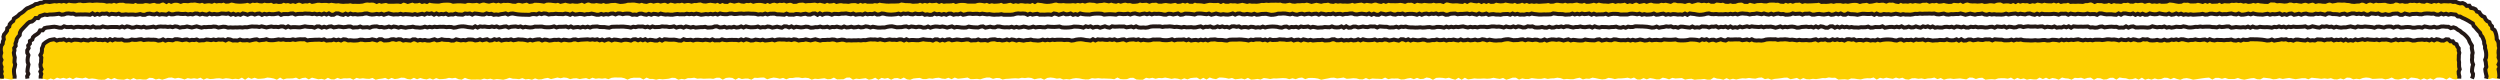 <?xml version="1.0" encoding="UTF-8"?><svg id="_レイヤー_1" xmlns="http://www.w3.org/2000/svg" viewBox="0 0 940 30"><defs><style>.cls-1{fill:none;stroke:#231815;stroke-miterlimit:10;stroke-width:1.5px;}.cls-2{fill:#fdd000;stroke-width:0px;}</style></defs><polygon class="cls-2" points="924.51 29.38 925.06 28.35 925.08 27.14 924.63 25.93 924.82 24.71 925.1 23.5 924.51 22.29 924.6 21.07 925.07 19.86 924.42 18.81 923.86 17.91 923.96 16.56 922.75 16.15 921.7 15.82 920.82 15.1 919.7 15.13 918.51 15.12 917.31 15.17 916.11 14.65 914.91 15.37 913.71 15.42 912.52 15.19 911.32 15.42 910.12 14.76 908.92 15.4 907.72 14.99 906.52 14.6 905.32 15.19 904.13 15.24 902.93 15.41 901.73 14.62 900.53 14.71 899.33 15.42 898.13 15.29 896.93 15.34 895.73 14.83 894.53 15.24 893.34 14.63 892.14 15.12 890.94 14.74 889.74 14.78 888.54 15.3 887.34 15.03 886.14 14.75 884.95 14.76 883.75 15.36 882.55 15.38 881.35 14.68 880.15 15.28 878.96 14.7 877.76 14.79 876.56 15.28 875.36 15.02 874.16 14.84 872.97 15.03 871.77 14.72 870.57 15.18 869.37 14.63 868.17 14.59 866.98 15.2 865.78 15.01 864.58 14.64 863.38 15.38 862.19 14.94 860.99 14.57 859.79 15.41 858.59 14.88 857.4 14.83 856.2 14.95 855 15.2 853.81 15.22 852.61 14.9 851.41 15.15 850.21 15.18 849.02 15.32 847.82 14.84 846.62 14.98 845.43 15.05 844.23 15.02 843.03 15.13 841.83 15.29 840.64 14.81 839.44 14.85 838.24 15.12 837.05 15.34 835.85 15.33 834.65 14.77 833.45 15.25 832.26 15.24 831.06 15.05 829.86 15.08 828.67 14.67 827.47 15.31 826.27 14.75 825.08 14.85 823.88 14.72 822.68 15.11 821.49 14.59 820.29 15.31 819.09 15.18 817.89 15.36 816.7 15.24 815.5 14.96 814.3 14.74 813.11 15 811.91 15.35 810.71 15.2 809.51 14.91 808.32 15.39 807.12 15.38 805.92 15.25 804.73 14.85 803.53 14.96 802.33 14.65 801.13 15.32 799.94 15.12 798.74 15.37 797.54 15.38 796.34 15.41 795.15 14.98 793.95 15.33 792.75 15.06 791.55 14.78 790.36 15.13 789.16 14.72 787.96 15.13 786.76 15.21 785.57 14.96 784.37 15.17 783.17 15.03 781.97 14.65 780.77 15.35 779.58 14.86 778.38 15.02 777.18 14.64 775.98 15.03 774.78 14.59 773.58 14.63 772.39 14.86 771.19 15.25 769.99 15.3 768.79 15.06 767.59 14.67 766.39 14.64 765.19 15.14 764 15.12 762.8 15.26 761.6 14.89 760.4 14.69 759.2 15.03 758 15.01 756.8 15.02 755.6 15.35 754.4 15.24 753.2 15.37 752 14.78 750.81 15.06 749.61 14.75 748.41 15.04 747.21 14.62 746.01 14.79 744.81 14.6 743.61 14.78 742.42 15.06 741.22 15.08 740.02 15.29 738.82 15.35 737.62 15.42 736.42 15.21 735.23 15.38 734.03 14.86 732.83 14.67 731.63 14.61 730.43 15.08 729.24 15.35 728.04 15.12 726.84 15.07 725.64 15.39 724.44 14.99 723.25 15.15 722.05 15.21 720.85 14.84 719.65 15.03 718.46 15.37 717.26 15.31 716.06 15.34 714.86 15.39 713.67 14.77 712.47 15.17 711.27 14.8 710.07 14.58 708.88 15.09 707.68 15.02 706.49 14.67 705.29 15.32 704.1 15.18 702.9 14.7 701.71 14.61 700.52 15.43 699.32 15.41 698.13 14.73 696.93 14.71 695.74 15.22 694.55 14.85 693.35 14.67 692.16 15.09 690.97 14.84 689.77 14.95 688.58 14.97 687.38 14.69 686.19 15.17 685 15.12 683.8 15.01 682.61 14.91 681.42 15.13 680.22 14.98 679.03 15.39 677.84 15.11 676.64 14.6 675.45 14.7 674.26 15.38 673.07 15.2 671.87 14.89 670.68 14.94 669.49 15.29 668.29 14.92 667.1 15.35 665.91 15.03 664.71 14.72 663.52 14.65 662.33 14.93 661.14 15.16 659.94 14.72 658.75 15.04 657.56 14.58 656.36 15.09 655.17 14.77 653.98 15.25 652.78 15.05 651.59 15.24 650.4 15.23 649.21 14.88 648.01 15.07 646.82 15.14 645.63 15.38 644.43 14.95 643.24 14.86 642.05 15.25 640.85 15 639.66 15.23 638.47 14.89 637.27 15.3 636.08 14.83 634.89 15.43 633.69 15.17 632.5 15.19 631.3 15.17 630.11 15.04 628.92 15.19 627.72 15.1 626.53 14.98 625.34 14.9 624.14 14.69 622.95 14.65 621.75 15.11 620.56 15.29 619.36 15.43 618.17 14.92 616.98 14.76 615.78 15.27 614.59 15.13 613.39 15.15 612.2 14.59 611 15.22 609.81 15.2 608.61 14.93 607.42 14.7 606.22 15.14 605.03 15.45 603.83 14.73 602.63 14.59 601.44 14.65 600.24 14.98 599.05 14.91 597.85 14.99 596.65 14.57 595.46 15.43 594.26 14.89 593.06 15.23 591.87 14.72 590.67 14.66 589.47 15.2 588.28 15.01 587.08 15.35 585.88 14.59 584.68 15.42 583.49 15.09 582.29 15.31 581.09 15.35 579.89 15.02 578.69 15.1 577.5 15.35 576.3 15.06 575.1 15.41 573.9 14.6 572.7 15.02 571.5 14.65 570.3 15.33 569.1 15.41 567.9 15.24 566.7 15.42 565.5 15.31 564.3 14.73 563.1 14.96 561.9 14.83 560.7 14.78 559.5 15.27 558.3 14.82 557.1 14.71 555.9 14.68 554.7 15.33 553.5 14.62 552.3 14.78 551.1 15.44 549.9 14.91 548.71 14.66 547.51 15.28 546.31 15.3 545.11 14.86 543.91 14.95 542.71 14.92 541.52 15.41 540.32 15.04 539.12 15.27 537.92 14.7 536.73 14.78 535.53 15.16 534.33 15.34 533.13 14.64 531.94 14.77 530.74 15.27 529.54 14.59 528.35 14.95 527.15 15.17 525.95 15.26 524.76 15.16 523.56 14.75 522.36 14.61 521.17 14.78 519.97 15.31 518.78 14.61 517.58 14.99 516.38 15.44 515.19 15.37 513.99 15.2 512.79 15.25 511.6 15.37 510.4 14.61 509.21 14.73 508.01 14.57 506.81 14.76 505.62 14.97 504.42 15.09 503.23 14.61 502.03 15.31 500.84 15.28 499.64 14.74 498.44 15.37 497.25 15.45 496.05 14.65 494.86 14.99 493.66 14.6 492.46 15.26 491.27 14.77 490.07 15.04 488.88 14.92 487.68 15.27 486.48 15.15 485.29 15.43 484.09 15.25 482.89 14.97 481.7 14.75 480.5 14.88 479.31 15.18 478.11 14.78 476.91 15.01 475.72 15.03 474.52 15.22 473.32 15 472.12 14.82 470.93 15.19 469.73 15.08 468.53 15.29 467.34 15.3 466.14 15.38 464.94 14.93 463.74 15.43 462.54 15.23 461.35 14.89 460.15 14.69 458.95 14.75 457.75 14.96 456.55 14.99 455.35 14.63 454.15 15.16 452.96 15.2 451.76 14.83 450.56 15.01 449.36 14.86 448.16 14.87 446.96 15.25 445.76 15.16 444.56 15.22 443.36 14.99 442.16 15.21 440.95 15.31 439.75 15.39 438.55 15.13 437.35 14.61 436.15 15.28 434.95 14.76 433.75 15.37 432.55 15.34 431.35 14.96 430.15 15.28 428.95 15 427.75 14.8 426.55 15.37 425.35 14.64 424.15 15.4 422.95 14.79 421.75 15.33 420.55 15.16 419.35 14.8 418.15 15.17 416.95 14.94 415.75 15.34 414.56 14.84 413.36 15.14 412.16 14.78 410.96 15.17 409.76 15.15 408.56 14.72 407.37 14.79 406.17 14.61 404.97 14.8 403.77 15.18 402.57 15.25 401.38 15.01 400.18 14.7 398.98 14.67 397.78 14.76 396.58 15.32 395.39 15.03 394.19 14.63 392.99 14.8 391.79 14.62 390.59 14.92 389.4 15.37 388.2 15.19 387 15.4 385.8 14.82 384.6 14.87 383.41 15.29 382.21 15.39 381.01 15.35 379.81 14.65 378.61 14.96 377.42 14.99 376.22 14.94 375.02 14.96 373.82 15.16 372.62 14.82 371.42 15.1 370.22 14.71 369.02 14.85 367.82 15.45 366.62 15.19 365.42 15.18 364.22 14.64 363.02 15.05 361.82 15.38 360.62 15.39 359.42 14.97 358.22 15.27 357.02 14.82 355.82 15.08 354.62 14.97 353.42 15.09 352.22 15.06 351.01 15.04 349.81 14.8 348.61 15.44 347.41 14.73 346.21 14.6 345.01 15.03 343.8 15.13 342.6 15.18 341.4 14.69 340.2 15.26 339 14.74 337.8 15.41 336.6 14.93 335.4 15.12 334.2 15.21 333 14.72 331.8 14.69 330.6 15.43 329.4 15.32 328.21 14.99 327.01 14.64 325.81 14.73 324.61 15.29 323.41 15.29 322.21 14.66 321.01 14.84 319.81 14.64 318.61 15.35 317.41 15.11 316.21 14.8 315.01 15.07 313.81 15.44 312.62 14.79 311.42 14.83 310.22 14.85 309.02 15.07 307.82 15.12 306.62 14.8 305.42 15.14 304.22 14.67 303.02 15.13 301.82 14.88 300.62 14.95 299.42 14.88 298.22 14.77 297.01 15.21 295.81 15.24 294.61 14.94 293.41 15.37 292.21 15.08 291.01 15.04 289.8 15.26 288.6 14.67 287.4 14.81 286.2 14.78 285 15.27 283.79 15.16 282.59 15.3 281.39 14.96 280.19 15.03 278.99 14.81 277.79 15.18 276.59 14.85 275.39 15.24 274.19 15.05 272.99 15.29 271.79 15.18 270.59 15.37 269.39 14.85 268.19 14.67 266.99 15.4 265.78 15.08 264.58 15.29 263.38 14.89 262.18 14.75 260.98 15.1 259.78 14.95 258.58 14.88 257.38 14.82 256.18 14.94 254.98 15.14 253.78 15.25 252.58 15.13 251.38 14.88 250.18 15.4 248.98 14.83 247.77 15.34 246.57 15.27 245.37 14.61 244.17 14.9 242.96 14.79 241.76 15.41 240.56 15.08 239.36 15.02 238.15 14.86 236.95 15.42 235.75 14.86 234.55 14.67 233.35 15.02 232.15 14.76 230.95 14.78 229.75 15.4 228.54 15.15 227.34 15.06 226.14 14.83 224.94 14.83 223.74 14.78 222.54 14.76 221.34 15 220.14 15.18 218.94 14.89 217.74 14.83 216.53 15.44 215.33 15.01 214.13 14.91 212.93 14.98 211.73 15.14 210.52 14.58 209.32 15.41 208.12 15.3 206.92 14.65 205.71 15.08 204.51 15.04 203.31 14.96 202.11 14.96 200.91 14.83 199.71 14.77 198.51 15.21 197.31 15.38 196.11 15.23 194.91 15.32 193.71 14.59 192.51 14.92 191.32 14.89 190.12 14.68 188.92 15.07 187.72 14.69 186.53 15.37 185.33 15.34 184.13 14.77 182.94 15.27 181.74 15.19 180.54 14.77 179.34 14.71 178.15 15.41 176.95 15.41 175.75 15.17 174.55 15.38 173.35 14.74 172.16 15.4 170.96 15.33 169.76 15.35 168.56 14.59 167.36 14.85 166.16 15.42 164.96 15.28 163.76 15.17 162.55 14.93 161.35 15.3 160.15 14.74 158.94 14.6 157.74 15.09 156.54 14.95 155.33 14.92 154.13 15.22 152.93 15.29 151.73 15.27 150.53 14.69 149.33 15.26 148.12 14.81 146.92 14.67 145.72 14.75 144.52 15.1 143.32 14.68 142.12 14.78 140.92 14.75 139.72 15.4 138.52 15.14 137.32 14.64 136.12 14.6 134.92 14.97 133.72 14.92 132.52 14.68 131.32 14.61 130.11 15.03 128.91 15.28 127.7 15.35 126.5 14.9 125.29 14.61 124.09 15.41 122.89 14.64 121.68 15.05 120.48 15.28 119.28 15.24 118.08 15.12 116.88 15.38 115.67 14.63 114.47 15 113.27 14.81 112.07 15.32 110.87 14.63 109.66 15.18 108.46 15.14 107.26 14.81 106.05 14.67 104.84 14.98 103.64 15.4 102.43 15.12 101.23 15.28 100.03 14.87 98.82 15.25 97.62 15.18 96.42 14.78 95.21 14.98 94.01 14.97 92.81 14.91 91.6 15.11 90.4 15.01 89.19 14.82 87.99 14.59 86.78 14.72 85.58 15.32 84.37 14.64 83.17 14.58 81.96 15.24 80.76 15.17 79.55 14.99 78.35 15.21 77.14 14.7 75.94 14.9 74.73 14.87 73.53 14.82 72.32 14.81 71.12 15.26 69.91 15.26 68.71 14.61 67.5 14.94 66.3 14.6 65.09 14.57 63.89 15.14 62.69 15.25 61.49 14.65 60.29 15.12 59.08 14.8 57.88 14.76 56.67 14.6 55.47 15.17 54.26 14.59 53.06 15.26 51.85 14.71 50.65 15.3 49.44 14.7 48.24 15.08 47.03 15.27 45.82 14.66 44.62 15.32 43.41 15.3 42.2 14.6 40.99 15.15 39.79 14.99 38.58 15.12 37.37 14.76 36.16 15.38 34.95 14.65 33.75 14.62 32.54 14.96 31.33 15.01 30.13 15.18 28.91 15.01 27.71 15.37 26.5 14.81 25.28 15.04 24.07 14.99 22.86 14.77 21.65 14.72 20.43 15.17 19.22 14.7 18.36 15.67 17.5 16.29 16.24 16.62 16.24 17.9 15.83 18.84 15.73 19.86 15.61 21.07 15.66 22.28 15.22 23.49 15.49 24.7 15.27 25.91 15.32 27.13 15.72 28.34 15.46 29.54 16.63 29.67 17.83 29.97 19.03 29.5 20.23 29.9 21.43 29.19 22.62 29.57 23.82 29.25 25.02 29.61 26.22 29.18 27.42 29.76 28.62 29.15 29.81 29.33 31.01 29.47 32.21 29.14 33.41 29.66 34.61 29.5 35.81 29.64 37.01 29.92 38.21 30 39.41 29.95 40.61 29.3 41.8 29.83 43 29.33 44.2 29.8 45.4 29.91 46.6 29.98 47.8 29.56 49 29.96 50.2 29.35 51.4 29.88 52.6 29.77 53.8 29.91 55 29.9 56.2 29.25 57.4 29.34 58.59 29.88 59.79 29.58 60.99 29.96 62.19 29.62 63.39 29.21 64.59 29.15 65.79 29.51 66.99 29.26 68.18 29.47 69.38 29.87 70.58 29.37 71.78 29.6 72.98 29.42 74.18 29.63 75.37 29.2 76.57 29.94 77.77 29.41 78.97 29.72 80.17 29.65 81.37 29.47 82.56 29.42 83.76 29.66 84.96 29.41 86.16 29.52 87.35 29.76 88.55 29.61 89.75 29.77 90.95 29.19 92.15 29.98 93.34 29.15 94.54 29.63 95.74 29.23 96.94 29.64 98.13 29.59 99.33 29.47 100.53 29.16 101.73 29.28 102.93 29.51 104.12 29.97 105.32 29.16 106.52 29.88 107.72 29.52 108.91 29.5 110.11 29.46 111.31 29.19 112.51 29.8 113.7 29.34 114.9 29.2 116.1 29.85 117.3 29.2 118.49 29.49 119.69 29.8 120.89 29.65 122.09 29.95 123.28 29.25 124.48 29.81 125.68 29.87 126.88 29.28 128.07 29.7 129.27 29.45 130.47 29.47 131.67 29.39 132.86 29.97 134.06 29.27 135.26 29.58 136.46 29.42 137.65 29.59 138.85 29.65 140.05 29.3 141.25 29.99 142.45 29.68 143.64 29.55 144.84 29.29 146.04 29.84 147.24 29.3 148.44 29.72 149.63 29.56 150.83 29.2 152.03 29.25 153.23 29.72 154.43 29.85 155.62 29.26 156.82 29.79 158.02 29.32 159.22 29.67 160.42 29.84 161.62 29.44 162.81 29.91 164.01 29.37 165.21 29.77 166.41 29.72 167.61 29.6 168.81 29.27 170.01 29.44 171.21 29.25 172.4 29.77 173.6 29.96 174.8 29.26 176 29.71 177.2 29.92 178.4 29.91 179.6 29.87 180.8 29.95 182 29.55 183.2 29.79 184.4 29.58 185.6 29.94 186.8 29.72 188 29.82 189.2 29.99 190.4 29.69 191.6 29.25 192.8 29.59 194 29.63 195.19 29.77 196.39 29.39 197.59 29.84 198.79 29.69 199.99 29.98 201.19 29.47 202.39 29.86 203.59 29.82 204.79 29.48 205.99 29.28 207.18 29.73 208.38 29.45 209.58 29.15 210.78 29.42 211.98 29.13 213.18 29.27 214.38 29.75 215.57 29.47 216.77 29.41 217.97 29.73 219.17 29.51 220.37 29.36 221.57 29.79 222.76 29.22 223.96 29.59 225.16 29.44 226.36 29.57 227.56 29.41 228.76 29.76 229.95 29.26 231.15 29.12 232.35 29.15 233.55 29.14 234.75 29.39 235.94 29.94 237.14 29.4 238.33 29.21 239.53 29.24 240.72 29.24 241.92 29.89 243.11 29.18 244.31 29.68 245.5 29.69 246.7 29.96 247.89 29.68 249.09 29.81 250.28 29.72 251.47 29.58 252.67 29.24 253.86 29.31 255.06 29.97 256.25 29.66 257.44 29.83 258.64 29.38 259.83 29.37 261.03 29.22 262.22 29.58 263.41 29.49 264.61 29.6 265.8 29.55 267 29.51 268.19 29.64 269.38 29.24 270.58 29.24 271.77 29.94 272.96 29.31 274.16 29.18 275.35 29.29 276.54 29.96 277.74 29.28 278.93 29.71 280.12 29.54 281.32 29.54 282.51 29.97 283.71 29.23 284.9 29.3 286.09 29.17 287.29 29.15 288.48 29.8 289.67 29.42 290.87 29.16 292.06 29.31 293.25 29.6 294.45 29.29 295.64 29.81 296.83 29.33 298.03 29.32 299.22 29.13 300.42 29.13 301.61 29.36 302.8 29.22 304 29.36 305.19 29.94 306.39 29.59 307.58 29.71 308.77 29.56 309.97 29.41 311.16 29.79 312.36 29.72 313.55 29.18 314.74 29.85 315.94 29.82 317.13 29.8 318.33 29.19 319.52 29.15 320.72 29.95 321.91 29.56 323.11 29.71 324.3 29.55 325.5 29.39 326.69 29.96 327.89 29.75 329.08 29.22 330.28 29.98 331.47 29.28 332.67 29.56 333.86 29.31 335.06 29.97 336.25 29.42 337.45 29.34 338.64 29.73 339.84 29.16 341.04 29.83 342.23 30 343.43 29.52 344.63 29.39 345.82 29.29 347.02 29.73 348.22 29.73 349.41 29.45 350.61 29.59 351.81 29.33 353 29.22 354.2 29.54 355.4 29.66 356.6 29.24 357.79 29.77 358.99 29.16 360.19 29.6 361.39 29.47 362.59 29.33 363.79 29.15 364.99 29.77 366.18 29.72 367.38 29.65 368.58 29.82 369.78 29.43 370.98 29.15 372.18 29.16 373.38 29.64 374.58 29.32 375.78 29.36 376.98 29.89 378.18 29.65 379.38 29.59 380.59 29.48 381.79 29.42 382.99 29.51 384.19 29.24 385.39 29.35 386.59 29.19 387.79 29.31 388.99 29.8 390.19 29.53 391.39 29.39 392.59 29.96 393.79 29.3 394.99 29.14 396.19 29.28 397.38 29.56 398.58 29.41 399.78 29.89 400.98 29.72 402.18 29.86 403.38 29.53 404.58 29.37 405.77 29.46 406.97 29.72 408.17 29.87 409.37 29.84 410.57 29.39 411.76 29.51 412.96 29.39 414.16 29.52 415.36 29.51 416.55 29.56 417.75 29.61 418.95 29.78 420.15 29.14 421.34 29.74 422.54 29.8 423.74 29.75 424.93 29.28 426.13 29.25 427.33 29.89 428.52 29.97 429.72 29.98 430.92 29.24 432.11 29.48 433.31 29.25 434.51 29.6 435.7 29.31 436.9 29.39 438.1 29.17 439.29 29.38 440.49 29.65 441.69 29.43 442.88 29.58 444.08 29.93 445.27 29.45 446.47 29.83 447.67 29.36 448.86 29.23 450.06 29.17 451.26 29.89 452.45 29.26 453.65 29.89 454.85 29.14 456.04 29.55 457.24 29.75 458.44 29.15 459.63 29.17 460.83 29.31 462.03 29.59 463.22 29.32 464.42 29.81 465.62 29.68 466.82 29.51 468.01 29.84 469.21 29.28 470.41 29.94 471.6 29.85 472.8 29.67 474 29.89 475.2 29.33 476.4 29.48 477.59 29.71 478.79 29.48 479.99 29.5 481.19 29.42 482.39 29.35 483.59 29.42 484.78 29.77 485.98 29.43 487.18 29.76 488.38 29.3 489.58 29.16 490.78 29.75 491.98 29.33 493.18 29.29 494.38 29.35 495.58 29.54 496.78 29.99 497.98 29.73 499.18 29.51 500.38 29.25 501.58 29.2 502.78 29.49 503.99 29.33 505.19 29.15 506.39 29.62 507.59 29.54 508.79 29.4 509.99 29.47 511.2 29.8 512.4 29.83 513.6 29.34 514.8 29.84 516 29.51 517.2 29.59 518.4 29.62 519.6 29.72 520.8 29.17 522 29.76 523.2 29.51 524.4 29.52 525.6 29.49 526.8 29.88 528 29.83 529.2 29.5 530.4 29.32 531.6 29.77 532.8 29.29 533.99 29.72 535.19 29.64 536.39 29.14 537.59 29.34 538.79 30 539.99 29.29 541.19 29.21 542.38 29.27 543.58 29.47 544.78 29.22 545.98 29.65 547.18 29.97 548.38 29.24 549.58 29.98 550.77 29.23 551.97 29.84 553.17 29.69 554.37 29.47 555.57 29.59 556.77 29.57 557.96 29.5 559.16 29.6 560.36 29.51 561.56 29.24 562.76 29.49 563.96 29.67 565.16 29.31 566.35 29.97 567.55 29.62 568.75 29.2 569.95 29.2 571.15 29.92 572.35 29.49 573.55 29.71 574.75 29.71 575.95 29.37 577.15 29.52 578.35 29.64 579.55 29.62 580.75 29.38 581.95 29.67 583.15 29.48 584.35 29.44 585.55 29.21 586.76 29.38 587.96 29.81 589.16 29.67 590.36 29.77 591.56 29.78 592.77 29.46 593.97 29.22 595.17 29.85 596.37 29.55 597.57 29.62 598.78 29.19 599.98 29.39 601.18 29.65 602.38 29.85 603.58 29.74 604.78 29.27 605.98 29.43 607.18 29.73 608.38 29.49 609.59 29.47 610.79 29.37 611.99 29.21 613.19 29.55 614.39 29.16 615.59 29.88 616.79 29.91 617.99 29.37 619.19 29.83 620.39 29.36 621.59 29.55 622.78 29.82 623.98 29.84 625.18 29.2 626.38 29.43 627.58 29.84 628.78 29.27 629.98 29.5 631.18 29.42 632.38 29.34 633.58 29.93 634.78 29.7 635.98 29.6 637.18 29.99 638.38 29.85 639.58 29.82 640.78 29.68 641.99 29.96 643.19 29.94 644.39 29.13 645.59 29.55 646.79 29.66 647.99 29.97 649.19 29.39 650.39 29.92 651.6 29.6 652.8 29.88 654 29.61 655.2 29.43 656.41 29.51 657.61 29.31 658.81 29.47 660.02 29.57 661.22 29.23 662.42 29.13 663.62 29.75 664.82 29.5 666.02 29.97 667.23 29.66 668.43 29.55 669.63 29.4 670.83 29.21 672.03 29.17 673.23 29.79 674.43 29.56 675.63 29.29 676.83 29.93 678.03 29.36 679.23 29.77 680.44 29.83 681.64 29.63 682.84 29.74 684.04 29.57 685.24 29.35 686.44 29.38 687.64 29.12 688.84 29.26 690.04 29.22 691.24 29.93 692.45 29.85 693.65 29.8 694.85 29.96 696.05 29.5 697.25 29.55 698.46 29.74 699.66 29.86 700.86 29.54 702.07 29.4 703.27 29.45 704.47 29.13 705.67 29.92 706.88 29.24 708.08 29.52 709.28 29.19 710.48 29.43 711.69 29.63 712.89 29.16 714.09 29.54 715.29 29.22 716.49 29.81 717.69 29.93 718.89 29.44 720.1 29.4 721.3 29.62 722.5 29.48 723.7 29.74 724.9 29.48 726.1 29.43 727.31 29.16 728.51 29.75 729.71 29.32 730.91 29.95 732.11 29.62 733.32 29.5 734.52 29.7 735.72 29.58 736.93 29.48 738.13 29.66 739.33 29.83 740.54 29.15 741.74 29.21 742.94 29.7 744.14 29.32 745.34 29.23 746.54 29.97 747.74 29.82 748.94 29.76 750.14 29.86 751.34 29.47 752.54 29.39 753.74 29.41 754.94 29.58 756.13 29.17 757.33 29.91 758.53 29.27 759.73 29.76 760.93 29.49 762.12 29.96 763.32 29.69 764.52 29.84 765.72 29.86 766.91 29.17 768.11 29.72 769.31 29.21 770.51 29.78 771.71 29.33 772.91 29.53 774.11 29.95 775.31 29.15 776.51 29.43 777.71 29.53 778.91 29.97 780.11 29.26 781.31 29.36 782.51 29.22 783.72 29.66 784.92 29.29 786.13 29.18 787.33 29.99 788.53 29.36 789.74 29.44 790.94 29.91 792.14 29.81 793.35 29.27 794.55 29.23 795.75 29.93 796.95 29.13 798.15 29.34 799.35 29.43 800.55 29.81 801.75 29.74 802.95 29.4 804.15 29.92 805.35 29.2 806.55 29.98 807.75 29.59 808.96 29.93 810.16 29.48 811.36 29.8 812.56 29.71 813.77 29.22 814.97 29.27 816.17 29.77 817.38 29.26 818.58 29.69 819.79 30 820.99 29.5 822.2 29.36 823.4 29.59 824.6 29.96 825.81 29.79 827.01 29.6 828.21 29.42 829.41 29.27 830.62 29.18 831.82 29.9 833.02 29.28 834.22 29.27 835.43 29.62 836.63 29.29 837.84 29.69 839.04 29.71 840.25 29.69 841.45 29.32 842.66 29.75 843.86 29.97 845.07 29.7 846.27 29.45 847.48 29.34 848.68 29.78 849.88 29.85 851.09 29.19 852.29 29.34 853.5 29.47 854.7 29.81 855.91 29.71 857.11 29.39 858.32 29.69 859.53 29.47 860.73 29.31 861.93 29.57 863.14 29.77 864.34 29.59 865.55 29.4 866.76 29.39 867.96 29.8 869.17 29.21 870.37 29.35 871.58 29.46 872.79 29.64 873.99 29.47 875.2 29.63 876.4 29.39 877.61 29.82 878.81 29.86 880.02 29.49 881.22 29.85 882.42 29.18 883.62 29.25 884.83 29.82 886.03 29.61 887.23 29.78 888.44 29.32 889.65 29.14 890.86 29.26 892.06 29.67 893.26 29.62 894.47 29.54 895.67 29.51 896.88 29.83 898.09 29.62 899.3 29.15 900.5 29.77 901.71 29.9 902.92 29.66 904.13 29.3 905.34 29.88 906.54 29.15 907.75 29.27 908.96 29.47 910.17 30 911.38 29.44 912.59 29.92 913.79 29.45 915 29.96 916.21 29.2 917.42 29.14 918.63 29.3 919.84 29.9 921.06 29.12 922.27 29.72 923.51 29.88 924.51 29.38"/><polygon class="cls-2" points=".13 29.87 .42 28.35 .02 27.14 .34 25.93 .31 24.71 .1 23.5 .45 22.29 .64 21.07 0 19.86 .61 18.69 .13 17.46 .68 16.34 .63 15.12 1.41 14.1 1.73 12.97 2.27 11.92 2.66 10.8 3.66 10.01 4.27 9.02 4.49 7.72 5.35 6.88 6.18 6.01 7.27 5.43 8.15 4.63 9.11 3.93 9.86 2.88 10.98 2.37 12.1 1.89 13.35 1.73 14.61 1.72 15.57 .72 16.77 .49 18.06 .91 19.21 .3 20.43 .66 21.63 .56 22.83 .43 24.02 .27 25.22 .1 26.42 .49 27.62 0 28.82 .55 30.02 .21 31.21 .46 32.41 .23 33.61 .41 34.81 .68 36.01 .38 37.21 .57 38.41 .5 39.6 .35 40.8 .04 42 .47 43.2 .67 44.4 .33 45.6 .35 46.8 .16 48 .19 49.2 .1 50.39 .16 51.59 .18 52.79 .45 53.99 .33 55.19 .58 56.39 .31 57.58 .84 58.78 .68 59.98 .79 61.18 .47 62.38 .71 63.58 .75 64.77 .74 65.97 .72 67.17 .84 68.37 .79 69.56 .35 70.76 .35 71.96 .85 73.16 .31 74.36 .56 75.55 .22 76.75 .73 77.95 .22 79.15 .3 80.34 .24 81.54 .9 82.74 .27 83.93 .32 85.13 .87 86.33 .84 87.53 .31 88.72 .58 89.92 .25 91.12 .89 92.31 .5 93.51 .31 94.71 .56 95.91 .58 97.1 .15 98.3 .35 99.5 .68 100.69 .14 101.89 .31 103.09 .18 104.29 .45 105.48 .36 106.68 .39 107.88 .49 109.07 .13 110.27 .02 111.47 .71 112.66 .86 113.86 .14 115.06 .72 116.26 .12 117.45 .5 118.65 .36 119.85 .22 121.04 .53 122.24 .1 123.44 .31 124.63 .33 125.83 .46 127.03 .71 128.23 .44 129.42 .48 130.62 .14 131.82 .5 133.01 .34 134.21 .38 135.41 .33 136.61 .78 137.8 .5 139 .19 140.2 .16 141.39 .26 142.59 .8 143.79 .53 144.99 .7 146.18 .82 147.38 .29 148.58 .84 149.78 .41 150.98 .12 152.17 .82 153.37 .32 154.57 .12 155.77 .58 156.96 .74 158.16 .83 159.36 .13 160.56 .21 161.76 .32 162.95 .39 164.15 .58 165.35 .26 166.55 .58 167.75 .41 168.95 .45 170.15 .41 171.34 .84 172.54 .88 173.74 .08 174.94 .42 176.14 .37 177.34 .88 178.54 .67 179.74 .6 180.94 .22 182.14 .67 183.33 .09 184.53 .82 185.73 .69 186.93 .07 188.13 .5 189.33 .79 190.53 .5 191.73 .05 192.93 .6 194.12 0 195.32 .51 196.52 .56 197.72 .73 198.92 .28 200.12 .56 201.31 .66 202.51 .09 203.71 .28 204.91 .6 206.11 .3 207.3 .62 208.5 .23 209.7 .15 210.9 .65 212.1 .38 213.29 .79 214.49 .8 215.69 .58 216.89 .19 218.09 .79 219.28 .48 220.48 .76 221.68 .86 222.88 .39 224.07 .39 225.27 .15 226.47 .12 227.67 .75 228.86 .74 230.06 .17 231.26 .42 232.45 .48 233.65 .67 234.84 .17 236.04 .16 237.23 .77 238.42 .33 239.62 .54 240.81 .56 242.01 .44 243.2 .52 244.39 .83 245.59 .64 246.78 .07 247.98 .53 249.17 .72 250.36 .71 251.56 .16 252.75 .57 253.94 .62 255.14 .62 256.33 .39 257.52 .21 258.72 .51 259.91 .19 261.1 .76 262.3 .37 263.49 .05 264.68 .1 265.88 .57 267.07 .89 268.26 .67 269.45 .58 270.65 .52 271.84 .5 273.03 .62 274.23 .7 275.42 .33 276.61 .34 277.81 .09 279 .22 280.19 .8 281.38 .42 282.58 .17 283.77 .34 284.96 .07 286.16 .25 287.35 .05 288.54 .86 289.74 .88 290.93 .35 292.12 .7 293.32 .04 294.51 .75 295.7 .44 296.89 .3 298.09 .1 299.28 .86 300.47 .75 301.67 .76 302.86 .19 304.06 .81 305.25 .84 306.44 .39 307.64 .58 308.83 .86 310.02 .27 311.22 .36 312.41 .83 313.6 .29 314.8 .08 315.99 .91 317.19 .35 318.38 .07 319.58 .48 320.77 .33 321.96 .33 323.16 .28 324.35 .82 325.55 .08 326.74 .03 327.94 .27 329.13 .02 330.33 .71 331.52 .05 332.72 .47 333.91 .88 335.11 .27 336.3 .21 337.5 .04 338.7 .85 339.89 .76 341.09 .03 342.28 .17 343.48 .11 344.68 .63 345.87 .21 347.07 .84 348.27 .34 349.46 .73 350.66 .69 351.86 .15 353.05 .44 354.25 .72 355.45 .72 356.65 .09 357.85 .07 359.04 .8 360.24 .17 361.44 .78 362.64 .68 363.84 .17 365.04 .45 366.24 .63 367.44 .43 368.63 .75 369.83 .28 371.03 .85 372.23 .89 373.43 .26 374.63 .45 375.84 .84 377.04 .07 378.24 .53 379.44 .91 380.64 .04 381.84 .59 383.04 .63 384.23 .52 385.43 .26 386.63 .24 387.83 .57 389.03 .31 390.23 .28 391.43 .14 392.63 .62 393.83 .49 395.02 .41 396.22 .44 397.42 .32 398.62 .17 399.82 .65 401.01 .62 402.21 .34 403.41 .11 404.61 .12 405.8 .7 407 .21 408.2 .21 409.39 .41 410.59 .38 411.79 .8 412.98 .14 414.18 .72 415.38 .62 416.57 .75 417.77 .35 418.97 .89 420.16 .14 421.36 .28 422.56 .1 423.75 .22 424.95 .5 426.14 .73 427.34 .46 428.54 .1 429.73 .26 430.93 .56 432.12 .06 433.32 .07 434.52 .2 435.71 .62 436.91 .51 438.1 .83 439.3 .14 440.49 .34 441.69 .08 442.89 .07 444.08 .03 445.28 .48 446.47 .12 447.67 .4 448.87 .69 450.06 .33 451.26 .75 452.45 .33 453.65 .24 454.85 .5 456.04 .29 457.24 .43 458.44 .83 459.63 .1 460.83 .61 462.03 .44 463.22 .83 464.42 .44 465.62 .88 466.81 .85 468.01 .61 469.21 .2 470.4 .15 471.6 .4 472.8 .8 474 .83 475.19 .31 476.39 .34 477.59 .2 478.79 .58 479.99 .78 481.18 .43 482.38 .46 483.58 .44 484.78 .1 485.98 .21 487.18 .08 488.38 .69 489.58 .4 490.78 .72 491.98 .42 493.18 .85 494.38 .68 495.58 .88 496.78 .69 497.98 .4 499.18 .38 500.38 .16 501.58 .11 502.78 .03 503.98 .25 505.19 .07 506.39 .61 507.59 .8 508.79 .87 509.99 .38 511.19 .1 512.39 .34 513.59 .39 514.79 .06 515.99 .48 517.19 .31 518.39 .24 519.59 .63 520.78 .43 521.98 .08 523.18 .14 524.38 .11 525.58 .06 526.78 .7 527.98 .29 529.17 .66 530.37 .9 531.57 .37 532.77 .44 533.97 .8 535.17 .14 536.36 .28 537.56 .77 538.76 .87 539.96 .02 541.15 .04 542.35 .74 543.55 .77 544.75 .23 545.95 .61 547.14 .8 548.34 .37 549.54 .62 550.74 .51 551.94 .49 553.13 .79 554.33 .29 555.53 .34 556.73 .46 557.93 .56 559.12 .33 560.32 .48 561.52 .06 562.72 .35 563.92 .87 565.12 .77 566.32 .07 567.51 .26 568.71 .58 569.91 .52 571.11 .16 572.31 .54 573.51 .1 574.71 .43 575.91 .75 577.11 .83 578.31 .53 579.51 .3 580.71 .75 581.91 .42 583.11 .9 584.31 .37 585.52 .71 586.72 .21 587.92 .41 589.12 .21 590.32 .23 591.52 .59 592.73 .39 593.93 .31 595.13 .07 596.33 .51 597.53 .61 598.73 .2 599.93 .46 601.13 .22 602.33 .58 603.53 .15 604.73 .64 605.93 .02 607.13 .29 608.33 .27 609.53 .29 610.73 .43 611.93 .26 613.13 .36 614.33 .48 615.53 .56 616.73 .78 617.93 .83 619.12 .35 620.32 .16 621.52 .02 622.72 .54 623.92 .71 625.12 .19 626.32 .32 627.52 .3 628.72 .88 629.92 .23 631.12 .26 632.32 .53 633.52 .78 634.72 .32 635.92 0 637.12 .74 638.32 .88 639.52 .83 640.72 .48 641.92 .55 643.12 .47 644.32 .91 645.52 .02 646.72 .58 647.93 .22 649.13 .75 650.33 .82 651.53 .25 652.74 .45 653.94 .1 655.14 .89 656.34 .03 657.54 .37 658.74 .14 659.94 .1 661.15 .44 662.35 .36 663.55 .11 664.75 .4 665.95 .04 667.15 .88 668.35 .44 669.55 .83 670.75 .13 671.95 .04 673.15 .22 674.35 .03 675.55 .14 676.75 .74 677.95 .51 679.15 .64 680.35 .69 681.55 .18 682.75 .65 683.95 .76 685.15 .8 686.35 .12 687.55 .86 688.76 .69 689.96 0 691.16 .56 692.36 .82 693.56 .17 694.76 .15 695.97 .61 697.17 .52 698.37 .54 699.58 .04 700.78 .42 701.98 .19 703.18 .78 704.38 .69 705.58 .29 706.79 .11 707.99 .83 709.19 .7 710.39 .18 711.59 .89 712.79 .51 713.99 .29 715.19 .19 716.39 .3 717.59 .72 718.8 .87 720 .69 721.2 .15 722.4 .87 723.6 .48 724.8 .01 726 .08 727.21 .25 728.41 .2 729.61 .08 730.81 .86 732.02 .74 733.22 .91 734.42 .71 735.62 .49 736.83 .37 738.03 .86 739.23 .14 740.43 .17 741.63 .73 742.83 .08 744.03 0 745.22 .83 746.42 .47 747.62 .88 748.82 .19 750.02 .7 751.21 .42 752.41 .54 753.61 .18 754.81 .3 756 .02 757.2 .2 758.4 .5 759.59 .72 760.79 .58 761.99 .28 763.19 .69 764.38 .46 765.58 .43 766.78 .24 767.98 .47 769.18 .65 770.38 .26 771.58 .38 772.78 .17 773.98 .15 775.18 .07 776.38 .54 777.58 .02 778.78 .23 779.99 .57 781.19 .79 782.4 .72 783.6 .5 784.8 .48 786 .85 787.21 .3 788.41 .26 789.61 .64 790.81 .46 792.01 .6 793.21 .6 794.41 .21 795.61 .3 796.81 .24 798.01 .47 799.21 .24 800.41 .14 801.61 .06 802.81 .33 804.01 .86 805.21 .17 806.41 .71 807.62 .08 808.82 .11 810.02 .5 811.23 .17 812.43 .46 813.64 .67 814.84 .08 816.04 .83 817.25 .05 818.45 .68 819.65 .12 820.85 .29 822.06 .67 823.26 .29 824.46 .53 825.66 .11 826.86 .62 828.07 .31 829.27 .69 830.47 .28 831.68 .31 832.88 .75 834.08 .68 835.29 .87 836.49 .67 837.7 .28 838.9 .21 840.11 .45 841.31 .77 842.51 .8 843.72 .71 844.92 .13 846.12 .43 847.33 .85 848.53 .67 849.74 .85 850.94 .54 852.15 .08 853.35 .26 854.56 .05 855.76 .65 856.97 .59 858.17 .16 859.37 .06 860.58 .1 861.79 .82 862.99 .5 864.2 .47 865.4 .53 866.61 .51 867.81 .3 869.02 .65 870.22 .36 871.43 .76 872.63 .62 873.84 0 875.04 .26 876.24 .27 877.45 .84 878.65 .41 879.85 .07 881.05 .06 882.25 .5 883.46 .19 884.67 .65 885.87 .38 887.08 .49 888.28 .37 889.49 .4 890.69 .42 891.9 .67 893.11 .01 894.31 .74 895.52 .88 896.73 .43 897.93 .33 899.14 .27 900.35 .78 901.56 .2 902.77 .73 903.97 .04 905.18 .53 906.39 .34 907.6 .25 908.8 .76 910.01 .78 911.22 .02 912.43 .13 913.64 .48 914.85 .83 916.06 .74 917.27 .16 918.49 .16 919.7 .82 920.9 .67 922.07 .97 923.37 .42 924.52 .91 925.59 1.53 926.82 1.65 928.1 1.75 928.89 2.88 929.95 3.41 930.96 4.02 932.07 4.54 933.03 5.25 933.68 6.29 934.77 6.9 935.15 8.11 936.26 8.76 936.69 9.89 937.34 10.87 937.81 11.95 938.15 13.06 938.99 14.02 939.35 15.16 939.29 16.37 939.92 17.47 939.73 18.68 939.72 19.86 939.95 21.07 939.33 22.28 939.47 23.49 939.45 24.7 939.97 25.91 939.84 27.13 940 28.34 939.65 29.53 938.44 29.58 937.19 29.36 935.94 29.74 934.81 29.44 934.44 28.35 934.65 27.14 934.39 25.93 934.51 24.71 934.3 23.5 934.86 22.29 935.05 21.07 934.28 19.86 934.57 18.72 934.21 17.63 934.4 16.43 934.22 15.28 933.46 14.32 933.11 13.22 932.59 12.19 931.99 11.19 931.15 10.37 930.19 9.67 929.26 8.99 928.43 8.19 927.6 7.34 926.31 7.25 925.51 6.24 924.22 6.35 923.14 5.97 922.11 5.08 920.89 5.24 919.7 5.08 918.51 5.72 917.31 5.38 916.11 5.32 914.91 5.15 913.71 5.74 912.52 5.16 911.32 4.95 910.12 5.32 908.92 5.05 907.72 5.07 906.52 5.71 905.32 5.46 904.13 5.36 902.93 5.13 901.73 5.12 900.53 5.07 899.33 5.05 898.13 5.3 896.93 5.49 895.73 5.19 894.53 5.12 893.34 5.76 892.14 5.31 890.94 5.21 889.74 5.28 888.54 5.44 887.34 4.86 886.14 5.73 884.95 5.6 883.75 4.93 882.55 5.38 881.35 5.34 880.15 5.25 878.96 5.25 877.76 5.13 876.56 5.06 875.36 5.51 874.16 5.7 872.97 5.54 871.77 5.63 870.57 4.88 869.37 5.22 868.17 5.19 866.98 4.97 865.78 5.37 864.58 4.98 863.38 5.68 862.19 5.64 860.99 5.06 859.79 5.58 858.59 5.5 857.4 5.06 856.2 5 855 5.72 853.81 5.73 852.61 5.48 851.41 5.69 850.21 5.02 849.02 5.71 847.82 5.64 846.62 5.66 845.43 4.88 844.23 5.15 843.03 5.73 841.83 5.58 840.64 5.48 839.44 5.22 838.24 5.61 837.05 5.03 835.85 4.89 834.65 5.39 833.45 5.25 832.26 5.21 831.06 5.52 829.86 5.6 828.67 5.58 827.47 4.98 826.27 5.57 825.08 5.1 823.88 4.96 822.68 5.04 821.49 5.41 820.29 4.96 819.09 5.08 817.89 5.04 816.7 5.71 815.5 5.44 814.3 4.92 813.11 4.89 811.91 5.27 810.71 5.22 809.51 4.97 808.32 4.9 807.12 5.33 805.92 5.59 804.73 5.66 803.53 5.19 802.33 4.9 801.13 5.72 799.94 4.92 798.74 5.35 797.54 5.59 796.34 5.55 795.15 5.43 793.95 5.69 792.75 4.92 791.55 5.3 790.36 5.1 789.16 5.63 787.96 4.92 786.76 5.48 785.57 5.44 784.37 5.1 783.17 4.96 781.97 5.28 780.77 5.71 779.58 5.42 778.38 5.59 777.18 5.16 775.98 5.56 774.78 5.48 773.58 5.07 772.39 5.28 771.19 5.26 769.99 5.21 768.79 5.41 767.59 5.31 766.39 5.11 765.19 4.87 764 5 762.8 5.63 761.6 4.92 760.4 4.87 759.2 5.54 758 5.47 756.8 5.28 755.6 5.52 754.4 4.99 753.2 5.19 752 5.16 750.81 5.12 749.61 5.11 748.41 5.57 747.21 5.56 746.01 4.89 744.81 5.23 743.61 4.88 742.42 4.85 741.22 5.44 740.02 5.55 738.82 4.93 737.62 5.42 736.42 5.09 735.23 5.05 734.03 4.88 732.83 5.47 731.63 4.88 730.43 5.56 729.24 5 728.04 5.61 726.84 4.99 725.64 5.38 724.44 5.58 723.25 4.94 722.05 5.62 720.85 5.61 719.65 4.88 718.46 5.45 717.26 5.29 716.06 5.42 714.86 5.05 713.67 5.69 712.47 4.94 711.27 4.9 710.07 5.26 708.88 5.31 707.68 5.49 706.49 5.31 705.29 5.68 704.1 5.1 702.9 5.34 701.71 5.28 700.52 5.06 699.32 5 698.13 5.47 696.93 4.85 695.74 5.52 694.55 5.61 693.35 4.94 692.16 5.66 690.97 5.59 689.77 5.6 688.58 5.48 687.38 5.54 686.19 5.09 685 5.36 683.8 5.14 682.61 5.19 681.42 5.59 680.22 5.34 679.03 5.19 677.84 4.88 676.64 5.37 675.45 4.95 674.26 5.69 673.07 5.29 671.87 5.62 670.68 5.26 669.49 5.7 668.29 5.1 667.1 5.73 665.91 5.54 664.71 5.39 663.52 5.74 662.33 5.21 661.14 5.37 659.94 5.22 658.75 4.94 657.56 4.85 656.36 4.9 655.17 5.58 653.98 5.03 652.78 5.54 651.59 5.06 650.4 4.95 649.21 4.87 648.01 5.31 646.82 4.89 645.63 5.52 644.43 4.97 643.24 5.09 642.05 4.94 640.85 4.95 639.66 5.62 638.47 5.54 637.27 4.98 636.08 5.28 634.89 4.89 633.69 5.25 632.5 5.67 631.3 5.73 630.11 5.35 628.92 5.61 627.72 5.4 626.53 4.98 625.34 5.51 624.14 5.27 622.95 5.45 621.75 5.23 620.56 5.67 619.36 4.91 618.17 5.46 616.98 5.14 615.78 5.21 614.59 5.4 613.39 5.45 612.2 5.2 611 5.46 609.81 5.35 608.61 5.1 607.42 5.25 606.22 5.09 605.03 5.69 603.83 4.87 602.63 5.72 601.44 5.24 600.24 5.65 599.05 5.22 597.85 5.27 596.65 5.4 595.46 5.72 594.26 5.59 593.06 5.36 591.87 4.89 590.67 5.71 589.47 4.97 588.28 5.35 587.08 5.37 585.88 5.41 584.68 5.69 583.49 5.06 582.29 5.53 581.09 5.68 579.89 5 578.69 5.68 577.5 5.38 576.3 5.06 575.1 5.21 573.9 4.91 572.7 5.62 571.5 5.05 570.3 4.98 569.1 5.6 567.9 5.16 566.7 5.42 565.5 5.4 564.3 5.48 563.1 4.88 561.9 5.6 560.7 5.28 559.5 5.45 558.3 5.28 557.1 5.22 555.9 5.58 554.7 4.86 553.5 5.18 552.3 5.32 551.1 5.58 549.9 5.02 548.71 5.58 547.51 5.14 546.31 5.31 545.11 5.67 543.91 5.63 542.71 5.14 541.52 5 540.32 5.62 539.12 5.07 537.92 5.56 536.73 5.19 535.53 5.02 534.33 5.43 533.13 4.95 531.94 5.5 530.74 5.09 529.54 5.14 528.35 5.27 527.15 5.6 525.95 5.43 524.76 5.63 523.56 5.09 522.36 4.89 521.17 5.62 519.97 5.15 518.78 4.94 517.58 4.95 516.38 4.98 515.19 4.9 513.99 5.32 512.79 5.07 511.6 5.29 510.4 4.91 509.21 5.14 508.01 5.03 506.81 4.86 505.62 5.17 504.42 5.62 503.23 5.27 502.03 5.23 500.84 5.09 499.64 5.48 498.44 5.02 497.25 5.17 496.05 4.87 494.86 5.4 493.66 5 492.46 5.04 491.27 5.39 490.07 5.59 488.88 5.13 487.68 5.42 486.48 5.73 485.29 5.45 484.09 5.75 482.89 5.61 481.7 5.11 480.5 5.4 479.31 5.46 478.11 5.13 476.91 5.35 475.72 5.51 474.52 5.06 473.32 5.66 472.12 5.27 470.93 5.43 469.73 5.29 468.53 5.46 467.34 5.09 466.14 5.61 464.94 5.76 463.74 5.73 462.54 5.74 461.35 5.48 460.15 4.91 458.95 5.47 457.75 5.67 456.55 5.63 455.35 5.64 454.15 4.97 452.96 5.69 451.76 5.18 450.56 5.17 449.36 4.89 448.16 5.18 446.96 5.05 445.76 5.14 444.56 5.28 443.36 5.63 442.16 5.57 440.95 4.88 439.75 5.21 438.55 5.02 437.35 5.49 436.15 5.5 434.95 5.66 433.75 5.28 432.55 5.38 431.35 5.26 430.15 5.32 428.95 5.36 427.75 5.22 426.55 5.64 425.35 5.64 424.15 4.91 422.95 5.56 421.75 5.7 420.55 5.59 419.35 4.89 418.15 5.59 416.95 5.15 415.75 5.33 414.56 5.32 413.36 4.88 412.16 5.65 410.96 5.58 409.76 5.71 408.56 5.73 407.37 5.06 406.17 5.45 404.97 5.71 403.77 5.57 402.57 5.27 401.38 5.59 400.18 5.04 398.98 5.55 397.78 5.55 396.58 5.75 395.39 5.75 394.19 5.51 392.99 5.65 391.79 5.51 390.59 4.91 389.4 5.27 388.2 5.15 387 5.31 385.8 5.46 384.6 5.07 383.41 5.14 382.21 5.7 381.01 5.01 379.81 5.03 378.61 5.06 377.42 5.68 376.22 5.73 375.02 4.9 373.82 5.3 372.62 5.15 371.42 5.31 370.22 5.48 369.02 4.89 367.82 5.11 366.62 5.66 365.42 4.87 364.22 5.59 363.02 5.31 361.82 5.56 360.62 4.88 359.42 5.45 358.22 5.53 357.02 5.13 355.82 5.72 354.62 5.02 353.42 4.85 352.22 5.35 351.01 5.48 349.81 5.59 348.61 5.13 347.41 5.13 346.21 5.42 345.01 5.27 343.8 5.54 342.6 5.66 341.4 5.32 340.2 5.21 339 5.64 337.8 5.09 336.6 5.72 335.4 5.27 334.2 5.4 333 5.54 331.8 5.73 330.6 5.09 329.4 5.14 328.21 5.21 327.01 5.04 325.81 5.44 324.61 5.72 323.41 5.72 322.21 5.22 321.01 5.56 319.81 5.51 318.61 4.96 317.41 5.21 316.21 5.27 315.01 5.39 313.81 5.45 312.62 5.35 311.42 5.64 310.22 5.52 309.02 5.68 307.82 5.57 306.62 5.05 305.42 5.34 304.22 5.48 303.02 4.9 301.82 5.58 300.62 5.74 299.42 5.6 298.22 5.31 297.01 5.46 295.81 4.97 294.61 5.14 293.41 4.99 292.21 5.33 291.01 5.5 289.8 5.41 288.6 5.14 287.4 4.99 286.2 5.02 285 5.48 283.79 5.35 282.59 5.48 281.39 5.35 280.19 5.36 278.99 5.31 277.79 5.25 276.59 5.08 275.39 5.74 274.19 5.12 272.99 5.06 271.79 5.11 270.59 5.6 269.39 5.62 268.19 4.97 266.99 4.88 265.78 4.87 264.58 5.64 263.38 5.39 262.18 5.63 260.98 5.26 259.78 5.56 258.58 5.49 257.38 5.7 256.18 5.49 254.98 5.21 253.78 5.44 252.58 5.29 251.38 4.92 250.18 5.41 248.98 5.02 247.77 5.51 246.57 5.65 245.37 5.7 244.17 4.97 242.96 5.62 241.76 4.97 240.56 5.74 239.36 5.32 238.15 5.11 236.95 5.73 235.75 5.71 234.55 5.56 233.35 5.28 232.15 5.55 230.95 5.04 229.75 5.18 228.54 5.36 227.34 5.02 226.14 5.59 224.94 4.91 223.74 5 222.54 5.2 221.34 4.97 220.14 5.55 218.94 5.39 217.74 5.15 216.53 5.39 215.33 5.37 214.13 5.45 212.93 5.52 211.73 5.45 210.52 5.09 209.32 5.43 208.12 5.1 206.92 5.57 205.71 5.71 204.51 5.11 203.31 5.54 202.11 5.58 200.91 5.52 199.71 5.32 198.51 4.87 197.31 5.13 196.11 5.35 194.91 5.62 193.71 5.68 192.51 5.37 191.32 5.54 190.12 5.73 188.92 5.24 187.72 5.32 186.53 5.47 185.33 5.39 184.13 5.06 182.94 5.02 181.74 5.53 180.54 5.02 179.34 5.36 178.15 5.27 176.95 5.24 175.75 5.14 174.55 5.71 173.35 5.1 172.16 5.35 170.96 5.35 169.76 5.38 168.56 4.98 167.36 5.02 166.16 5.37 164.96 5.55 163.76 5.09 162.55 5.58 161.35 5.14 160.15 5.22 158.94 5.74 157.74 5.53 156.54 4.85 155.33 5.58 154.13 5.67 152.93 5.6 151.73 5.4 150.53 5.65 149.33 5.21 148.12 4.88 146.92 5.63 145.72 4.87 144.52 5.65 143.32 5.02 142.12 5.17 140.92 5.4 139.72 5.28 138.52 5.29 137.32 5.36 136.12 5.26 134.92 5.36 133.72 5.64 132.52 5.38 131.32 5.19 130.11 5.56 128.91 4.88 127.7 5.25 126.5 5.68 125.29 5.68 124.09 4.93 122.89 5.38 121.68 5.15 120.48 5.15 119.28 5.5 118.08 5.35 116.88 5.23 115.67 5.25 114.47 5.49 113.27 5.19 112.07 5.39 110.87 5.43 109.66 5.67 108.46 5.49 107.26 5.05 106.05 5.19 104.84 5.09 103.64 5.08 102.43 5.41 101.23 5.66 100.03 5.01 98.82 5.32 97.62 5.25 96.42 5.68 95.21 5.48 94.01 5.21 92.81 5.01 91.6 5.12 90.4 5.61 89.19 5.44 87.99 5.13 86.78 5.37 85.58 5.4 84.37 5.51 83.17 5.66 81.96 5.32 80.76 5.72 79.55 4.97 78.35 4.94 77.14 5.5 75.94 5.03 74.73 5.51 73.53 5.31 72.32 5.04 71.12 5.02 69.91 5.68 68.71 5.44 67.5 5.01 66.3 5.6 65.09 5.36 63.89 5.45 62.69 5.54 61.49 4.92 60.29 5.16 59.08 5.27 57.88 4.86 56.67 5 55.47 5.03 54.26 5.18 53.06 4.9 51.85 4.92 50.65 5.75 49.44 5.32 48.24 5.2 47.03 4.88 45.82 5.49 44.62 4.93 43.41 5.27 42.2 4.98 40.99 5.25 39.79 5.44 38.58 5.36 37.37 5.56 36.16 5.4 34.95 5.29 33.75 5.64 32.54 5.75 31.33 5.11 30.13 5.36 28.91 4.88 27.71 5.2 26.5 5.32 25.28 5.47 24.07 5.67 22.86 5.7 21.65 5.06 20.43 5.31 19.28 5.63 18.02 5.1 16.98 5.9 15.73 5.81 14.58 6.15 13.59 6.83 12.5 7.3 11.62 8.08 10.84 8.96 9.97 9.7 9.39 10.71 8.57 11.49 7.96 12.44 6.73 13.08 6.3 14.17 5.93 15.28 5.44 16.36 5.69 17.59 5.5 18.72 5.25 19.86 5.12 21.07 5.47 22.28 5.62 23.49 5.56 24.7 5.9 25.91 5.06 27.13 5.78 28.34 5.47 29.59 4.2 29.94 2.95 29.7 1.69 29.49 .13 29.87"/><polyline class="cls-1" points=".68 29.56 .71 28.68 .38 27.8 .65 26.92 .43 26.04 .58 25.16 .27 24.28 .22 23.4 .56 22.52 .19 21.63 .21 20.74 .47 19.86 .3 18.98 .31 18.1 .48 17.23 1.01 16.43 1.1 15.57 1.43 14.77 1.29 13.82 1.54 12.97 2.14 12.27 2.64 11.54 2.74 10.61 3.47 10.02 3.67 9.11 4.25 8.44 4.97 7.88 5.24 6.97 6.01 6.47 6.75 5.96 7.35 5.32 8.11 4.85 8.82 4.34 9.46 3.71 10.15 3.15 11 2.83 11.79 2.43 12.61 2.08 13.35 1.55 14.26 1.43 15.09 1.06 16 1.01 16.83 .58 17.75 .62 18.66 .76 19.54 .6 20.43 .43 21.33 .55 22.22 .36 23.12 .55 24.02 .31 24.92 .6 25.81 .22 26.71 .41 27.61 .49 28.5 .49 29.4 .27 30.3 .23 31.19 .43 32.09 .39 32.99 .28 33.88 .23 34.78 .35 35.68 .25 36.58 .23 37.47 .29 38.37 .31 39.27 .37 40.16 .61 41.06 .48 41.96 .58 42.85 .26 43.75 .57 44.65 .32 45.54 .3 46.44 .28 47.34 .55 48.23 .54 49.13 .61 50.03 .69 50.93 .27 51.82 .65 52.72 .64 53.62 .66 54.51 .41 55.41 .47 56.31 .63 57.21 .44 58.1 .31 59 .62 59.9 .62 60.79 .24 61.69 .2 62.59 .72 63.48 .19 64.38 .67 65.28 .34 66.18 .28 67.07 .36 67.97 .68 68.87 .36 69.77 .39 70.66 .46 71.56 .29 72.46 .27 73.36 .19 74.25 .38 75.15 .52 76.05 .25 76.94 .66 77.84 .52 78.74 .46 79.64 .65 80.54 .22 81.43 .53 82.33 .39 83.23 .47 84.13 .19 85.02 .62 85.92 .56 86.82 .22 87.72 .31 88.61 .53 89.51 .61 90.41 .64 91.31 .58 92.21 .49 93.1 .28 94 .6 94.9 .24 95.8 .37 96.7 .22 97.59 .47 98.49 .55 99.39 .24 100.29 .43 101.19 .43 102.09 .24 102.98 .7 103.88 .54 104.78 .73 105.68 .69 106.58 .21 107.48 .52 108.38 .39 109.27 .67 110.17 .41 111.07 .69 111.97 .3 112.87 .29 113.77 .68 114.67 .49 115.57 .55 116.47 .24 117.36 .7 118.26 .54 119.16 .32 120.06 .28 120.96 .41 121.86 .35 122.76 .34 123.66 .49 124.56 .29 125.46 .43 126.36 .56 127.26 .47 128.16 .62 129.06 .7 129.96 .63 130.85 .63 131.75 .49 132.65 .7 133.55 .68 134.45 .7 135.35 .69 136.25 .6 137.15 .32 138.05 .19 138.94 .28 139.84 .22 140.74 .3 141.64 .71 142.54 .32 143.44 .64 144.34 .47 145.24 .34 146.13 .66 147.03 .64 147.93 .66 148.83 .61 149.73 .59 150.63 .72 151.52 .21 152.42 .37 153.32 .72 154.22 .45 155.12 .2 156.02 .54 156.91 .49 157.81 .23 158.71 .71 159.61 .46 160.51 .72 161.4 .21 162.3 .44 163.2 .55 164.1 .59 165 .61 165.89 .4 166.79 .29 167.69 .26 168.59 .26 169.48 .33 170.38 .64 171.28 .56 172.18 .49 173.08 .5 173.97 .56 174.87 .65 175.77 .33 176.67 .36 177.56 .47 178.46 .43 179.36 .3 180.26 .6 181.16 .3 182.05 .2 182.95 .45 183.85 .61 184.75 .38 185.64 .24 186.54 .5 187.44 .22 188.34 .55 189.23 .31 190.13 .37 191.03 .32 191.93 .42 192.82 .62 193.72 .67 194.62 .32 195.52 .36 196.42 .59 197.31 .39 198.21 .21 199.11 .69 200.01 .6 200.9 .28 201.8 .31 202.7 .35 203.6 .46 204.49 .61 205.39 .27 206.29 .23 207.19 .27 208.09 .39 208.98 .48 209.88 .26 210.78 .68 211.68 .48 212.57 .24 213.47 .49 214.37 .65 215.27 .48 216.17 .62 217.06 .65 217.96 .48 218.86 .21 219.76 .64 220.65 .26 221.55 .21 222.45 .52 223.35 .57 224.25 .38 225.14 .54 226.04 .64 226.94 .33 227.84 .68 228.74 .6 229.64 .41 230.53 .38 231.43 .33 232.33 .54 233.23 .73 234.13 .68 235.03 .54 235.92 .29 236.82 .29 237.72 .22 238.61 .24 239.5 .39 240.39 .55 241.29 .27 242.18 .58 243.07 .7 243.96 .4 244.86 .31 245.75 .58 246.64 .38 247.53 .3 248.43 .57 249.32 .36 250.21 .29 251.1 .65 252 .24 252.89 .37 253.78 .59 254.68 .41 255.57 .47 256.46 .23 257.35 .57 258.25 .39 259.14 .36 260.03 .62 260.92 .38 261.82 .4 262.71 .23 263.6 .2 264.5 .52 265.39 .58 266.28 .39 267.17 .3 268.07 .42 268.96 .56 269.85 .23 270.75 .69 271.64 .3 272.53 .68 273.42 .72 274.32 .2 275.21 .37 276.1 .59 277 .38 277.89 .22 278.78 .54 279.68 .64 280.57 .34 281.46 .42 282.36 .25 283.25 .64 284.14 .42 285.04 .36 285.93 .34 286.82 .47 287.72 .69 288.61 .28 289.5 .68 290.4 .35 291.29 .26 292.19 .53 293.08 .29 293.97 .39 294.87 .21 295.76 .55 296.66 .33 297.55 .31 298.44 .7 299.34 .67 300.23 .34 301.13 .28 302.02 .23 302.92 .52 303.81 .4 304.7 .4 305.6 .32 306.49 .24 307.39 .48 308.28 .26 309.18 .47 310.07 .67 310.97 .23 311.86 .57 312.76 .5 313.65 .25 314.55 .71 315.44 .51 316.34 .44 317.23 .61 318.13 .61 319.03 .69 319.92 .48 320.82 .44 321.71 .41 322.61 .67 323.5 .25 324.4 .6 325.3 .36 326.19 .64 327.09 .62 327.99 .64 328.88 .41 329.78 .55 330.67 .23 331.57 .42 332.47 .51 333.36 .61 334.26 .62 335.16 .57 336.06 .58 336.95 .56 337.85 .52 338.75 .2 339.65 .29 340.54 .43 341.44 .44 342.34 .47 343.24 .66 344.13 .61 345.03 .58 345.93 .25 346.83 .58 347.73 .31 348.63 .55 349.53 .25 350.42 .46 351.32 .38 352.22 .23 353.12 .66 354.02 .31 354.92 .65 355.82 .55 356.72 .55 357.62 .53 358.52 .3 359.42 .7 360.32 .47 361.22 .35 362.12 .35 363.02 .41 363.92 .6 364.82 .61 365.72 .59 366.62 .6 367.52 .35 368.42 .28 369.32 .37 370.22 .53 371.12 .29 372.02 .68 372.92 .46 373.82 .66 374.72 .61 375.62 .53 376.52 .25 377.42 .68 378.32 .61 379.22 .4 380.12 .29 381.02 .68 381.92 .45 382.82 .65 383.71 .44 384.61 .49 385.51 .63 386.41 .56 387.31 .68 388.21 .25 389.11 .72 390 .2 390.9 .34 391.8 .43 392.7 .61 393.6 .71 394.49 .67 395.39 .55 396.29 .31 397.19 .19 398.09 .45 398.98 .49 399.88 .4 400.78 .53 401.67 .52 402.57 .53 403.47 .42 404.37 .56 405.26 .33 406.16 .52 407.06 .3 407.95 .57 408.85 .3 409.75 .2 410.65 .29 411.54 .33 412.44 .58 413.34 .42 414.23 .38 415.13 .18 416.03 .33 416.92 .5 417.82 .21 418.71 .49 419.61 .63 420.51 .3 421.4 .62 422.3 .36 423.2 .24 424.09 .47 424.99 .41 425.89 .68 426.78 .66 427.68 .55 428.57 .18 429.47 .4 430.37 .33 431.26 .28 432.16 .63 433.06 .32 433.95 .32 434.85 .24 435.74 .63 436.64 .64 437.54 .46 438.43 .37 439.33 .53 440.22 .62 441.12 .46 442.02 .3 442.91 .69 443.81 .61 444.71 .26 445.6 .55 446.5 .21 447.39 .65 448.29 .67 449.19 .2 450.08 .47 450.98 .49 451.88 .55 452.77 .71 453.67 .51 454.56 .33 455.46 .34 456.36 .41 457.25 .41 458.15 .3 459.05 .7 459.94 .25 460.84 .64 461.74 .67 462.63 .42 463.53 .53 464.43 .48 465.32 .65 466.22 .49 467.12 .3 468.01 .49 468.91 .7 469.81 .47 470.71 .63 471.6 .61 472.5 .66 473.4 .55 474.3 .34 475.19 .39 476.09 .25 476.99 .35 477.89 .27 478.78 .29 479.68 .25 480.58 .3 481.48 .22 482.38 .5 483.27 .57 484.17 .4 485.07 .26 485.97 .57 486.87 .64 487.77 .47 488.67 .49 489.56 .41 490.46 .43 491.36 .22 492.26 .44 493.16 .7 494.06 .49 494.96 .28 495.86 .47 496.76 .66 497.66 .43 498.56 .39 499.46 .23 500.36 .58 501.26 .69 502.16 .4 503.06 .6 503.96 .48 504.86 .61 505.76 .58 506.66 .64 507.57 .56 508.47 .28 509.37 .59 510.27 .43 511.17 .32 512.07 .23 512.98 .55 513.88 .31 514.78 .45 515.68 .57 516.58 .28 517.48 .22 518.38 .53 519.28 .7 520.18 .3 521.08 .65 521.98 .29 522.88 .46 523.79 .45 524.69 .48 525.59 .44 526.49 .33 527.39 .44 528.28 .66 529.18 .3 530.08 .32 530.98 .28 531.88 .67 532.78 .26 533.68 .44 534.58 .54 535.48 .33 536.38 .43 537.28 .51 538.18 .49 539.08 .25 539.98 .51 540.87 .43 541.77 .43 542.67 .72 543.57 .18 544.47 .21 545.37 .43 546.27 .56 547.16 .51 548.06 .51 548.96 .63 549.86 .7 550.76 .21 551.66 .67 552.55 .2 553.45 .21 554.35 .41 555.25 .51 556.15 .22 557.05 .72 557.94 .32 558.84 .68 559.74 .3 560.64 .7 561.54 .66 562.44 .21 563.33 .42 564.23 .53 565.13 .47 566.03 .19 566.93 .37 567.83 .52 568.73 .59 569.62 .25 570.52 .69 571.42 .57 572.32 .21 573.22 .6 574.12 .3 575.02 .69 575.91 .5 576.81 .68 577.71 .53 578.61 .68 579.51 .63 580.41 .57 581.31 .52 582.21 .36 583.11 .65 584.01 .61 584.91 .32 585.81 .29 586.71 .44 587.61 .53 588.51 .23 589.41 .54 590.31 .45 591.21 .49 592.11 .32 593.01 .21 593.91 .48 594.81 .58 595.71 .23 596.61 .68 597.51 .64 598.41 .49 599.31 .25 600.22 .54 601.12 .21 602.02 .44 602.92 .57 603.82 .59 604.73 .67 605.63 .48 606.53 .33 607.43 .67 608.33 .43 609.24 .53 610.14 .43 611.04 .22 611.94 .72 612.84 .45 613.74 .72 614.65 .32 615.55 .23 616.45 .7 617.35 .54 618.25 .32 619.15 .67 620.05 .37 620.95 .25 621.85 .54 622.75 .6 623.65 .6 624.55 .28 625.45 .42 626.35 .27 627.25 .47 628.15 .68 629.05 .21 629.95 .19 630.85 .45 631.75 .45 632.65 .51 633.55 .7 634.45 .4 635.35 .28 636.25 .7 637.15 .46 638.05 .21 638.95 .2 639.85 .43 640.75 .27 641.65 .46 642.55 .21 643.45 .65 644.35 .66 645.25 .2 646.15 .28 647.05 .4 647.95 .22 648.85 .66 649.75 .71 650.65 .47 651.55 .72 652.45 .67 653.35 .35 654.25 .26 655.15 .24 656.05 .7 656.95 .72 657.86 .24 658.76 .48 659.66 .68 660.56 .43 661.46 .39 662.36 .34 663.26 .51 664.16 .54 665.07 .28 665.97 .22 666.87 .22 667.77 .32 668.68 .26 669.58 .62 670.48 .69 671.38 .23 672.29 .57 673.19 .31 674.09 .62 674.99 .31 675.9 .31 676.8 .21 677.7 .67 678.6 .43 679.5 .56 680.41 .53 681.31 .51 682.21 .45 683.11 .41 684.01 .24 684.91 .72 685.81 .68 686.71 .71 687.61 .63 688.52 .46 689.42 .67 690.32 .45 691.22 .46 692.12 .45 693.02 .66 693.92 .52 694.82 .66 695.72 .49 696.62 .36 697.52 .33 698.42 .39 699.33 .72 700.23 .49 701.13 .42 702.03 .29 702.93 .68 703.83 .59 704.73 .4 705.63 .19 706.53 .38 707.44 .28 708.34 .29 709.24 .58 710.14 .22 711.04 .27 711.95 .24 712.85 .59 713.75 .73 714.65 .23 715.56 .61 716.46 .54 717.36 .62 718.26 .38 719.17 .6 720.07 .37 720.97 .52 721.88 .6 722.78 .31 723.68 .31 724.58 .21 725.49 .63 726.39 .4 727.29 .48 728.19 .28 729.09 .63 729.99 .55 730.9 .34 731.8 .58 732.7 .72 733.6 .7 734.5 .29 735.4 .41 736.3 .47 737.21 .18 738.11 .67 739.01 .3 739.91 .19 740.81 .47 741.71 .55 742.61 .51 743.51 .6 744.41 .54 745.3 .4 746.2 .71 747.1 .64 747.99 .48 748.89 .49 749.79 .61 750.68 .29 751.58 .2 752.48 .21 753.37 .63 754.27 .52 755.17 .52 756.06 .71 756.96 .3 757.86 .73 758.76 .18 759.65 .59 760.55 .35 761.45 .49 762.35 .42 763.25 .72 764.15 .45 765.05 .6 765.94 .22 766.84 .35 767.74 .55 768.64 .25 769.54 .45 770.45 .51 771.35 .52 772.25 .19 773.15 .53 774.05 .21 774.95 .71 775.86 .5 776.76 .51 777.67 .21 778.57 .71 779.47 .64 780.38 .69 781.28 .63 782.19 .66 783.09 .72 783.99 .43 784.89 .42 785.79 .19 786.7 .24 787.6 .72 788.5 .35 789.4 .43 790.3 .43 791.2 .68 792.1 .6 793 .26 793.9 .72 794.8 .37 795.7 .6 796.6 .61 797.5 .7 798.4 .32 799.3 .4 800.21 .22 801.11 .61 802.01 .62 802.91 .27 803.81 .43 804.71 .32 805.61 .28 806.51 .64 807.41 .39 808.31 .29 809.22 .65 810.12 .53 811.02 .67 811.93 .45 812.83 .67 813.74 .65 814.64 .59 815.55 .2 816.45 .25 817.36 .36 818.26 .56 819.16 .7 820.07 .65 820.97 .24 821.88 .31 822.78 .25 823.68 .56 824.58 .55 825.49 .53 826.39 .29 827.29 .47 828.19 .72 829.1 .3 830 .63 830.9 .25 831.8 .68 832.71 .62 833.61 .61 834.51 .19 835.42 .71 836.32 .43 837.23 .52 838.13 .54 839.04 .29 839.94 .36 840.85 .23 841.75 .4 842.66 .29 843.56 .59 844.47 .41 845.37 .7 846.28 .62 847.18 .31 848.08 .55 848.99 .29 849.89 .53 850.79 .61 851.7 .71 852.6 .72 853.51 .18 854.41 .19 855.32 .19 856.23 .49 857.13 .4 858.04 .48 858.94 .6 859.85 .52 860.75 .21 861.66 .24 862.56 .47 863.47 .34 864.37 .52 865.28 .64 866.18 .37 867.09 .29 868 .6 868.9 .36 869.81 .21 870.72 .68 871.62 .47 872.52 .52 873.42 .65 874.32 .68 875.23 .33 876.13 .21 877.03 .54 877.93 .4 878.83 .21 879.73 .21 880.64 .26 881.54 .21 882.45 .36 883.36 .41 884.26 .64 885.17 .72 886.08 .6 886.98 .57 887.89 .23 888.79 .3 889.7 .69 890.6 .28 891.51 .25 892.42 .56 893.32 .22 894.23 .42 895.14 .39 896.05 .34 896.95 .3 897.86 .59 898.77 .73 899.68 .64 900.59 .19 901.49 .26 902.4 .56 903.31 .41 904.22 .65 905.13 .63 906.04 .29 906.95 .37 907.86 .29 908.76 .47 909.67 .24 910.58 .55 911.49 .64 912.4 .22 913.31 .44 914.22 .7 915.13 .33 916.04 .54 916.95 .22 917.87 .63 918.79 .45 919.7 .48 920.6 .53 921.5 .44 922.37 .73 923.29 .65 924.13 1.02 924.99 1.27 925.96 1.15 926.79 1.53 927.47 2.21 928.49 2.15 929.06 2.98 930 3.12 930.82 3.51 931.32 4.34 932.22 4.62 932.69 5.42 933.33 6.03 934.19 6.41 934.56 7.26 935.14 7.9 936.02 8.35 936.31 9.22 936.97 9.85 937.1 10.77 937.95 11.33 938.31 12.14 938.56 12.99 938.72 13.86 938.77 14.75 939.29 15.52 939.49 16.37 939.52 17.25 939.73 18.11 939.49 18.99 939.45 19.86 939.55 20.74 939.47 21.62 939.83 22.5 939.83 23.38 939.44 24.26 939.94 25.14 939.46 26.02 939.62 26.9 939.71 27.79 939.77 28.67 939.57 29.56"/><polyline class="cls-1" points="924.67 29.56 924.71 28.68 924.49 27.8 924.45 26.92 924.85 26.04 924.63 25.16 924.6 24.28 924.62 23.4 924.48 22.52 924.52 21.63 924.53 20.74 924.7 19.86 924.46 19.04 924.48 18.17 923.95 17.48 923.66 16.64 922.78 16.3 922.27 15.54 921.32 15.53 920.62 14.83 919.7 14.78 918.81 15.26 917.91 15.24 917.01 14.9 916.12 14.75 915.22 15.18 914.32 14.78 913.42 15.19 912.53 14.91 911.63 15.02 910.73 14.87 909.84 14.95 908.94 14.99 908.04 15.21 907.15 15.24 906.25 14.98 905.35 14.85 904.46 14.91 903.56 15.08 902.66 14.92 901.77 15.14 900.87 14.78 899.97 15.06 899.07 15.27 898.18 15.03 897.28 14.86 896.38 14.93 895.49 14.89 894.59 15.12 893.69 14.86 892.8 15.02 891.9 14.95 891 14.91 890.11 14.77 889.21 15.01 888.31 14.75 887.41 14.94 886.52 15.12 885.62 14.83 884.72 15.26 883.83 15.07 882.93 15.27 882.03 14.8 881.14 15.24 880.24 14.85 879.34 15.06 878.44 14.94 877.55 15.2 876.65 14.75 875.75 14.91 874.85 14.87 873.96 15.17 873.06 14.89 872.16 14.86 871.27 14.81 870.37 15.22 869.47 15.11 868.57 15.23 867.68 14.83 866.78 15.23 865.88 15.14 864.98 15.03 864.09 14.89 863.19 14.89 862.29 15.27 861.39 15.01 860.5 15.12 859.6 14.76 858.7 14.88 857.8 14.77 856.91 14.99 856.01 15.09 855.11 15.26 854.21 14.86 853.32 15.17 852.42 15.24 851.52 15.07 850.62 14.93 849.72 14.86 848.83 14.8 847.93 14.79 847.03 14.76 846.13 14.75 845.23 15 844.34 15.02 843.44 14.89 842.54 15.27 841.64 15 840.74 15.26 839.84 15.18 838.95 14.87 838.05 15.01 837.15 15.02 836.25 15.14 835.35 15.04 834.45 15.03 833.56 14.98 832.66 15.2 831.76 15.07 830.86 14.76 829.96 15.21 829.06 14.84 828.16 14.93 827.26 15.08 826.37 15.02 825.47 14.81 824.57 15.01 823.67 15.01 822.77 15.19 821.87 15.01 820.97 14.79 820.07 14.76 819.17 15.07 818.27 14.81 817.37 15.02 816.47 14.88 815.58 15.18 814.68 15.22 813.78 14.9 812.88 15.24 811.98 15.23 811.08 14.99 810.18 15.17 809.28 15.21 808.38 15.15 807.48 14.77 806.58 14.86 805.68 14.74 804.79 15.14 803.89 15.18 802.99 14.92 802.09 14.78 801.19 15.11 800.29 14.79 799.39 15.1 798.49 15.03 797.59 14.82 796.7 15.19 795.8 14.97 794.9 14.84 794 14.91 793.1 14.8 792.2 14.79 791.31 14.95 790.41 15.06 789.51 14.93 788.61 14.94 787.71 14.93 786.81 15.15 785.92 14.98 785.02 15.1 784.12 14.94 783.22 15.18 782.32 15.01 781.42 14.78 780.53 14.89 779.63 15.04 778.73 14.92 777.83 15.1 776.93 14.92 776.04 15.15 775.14 14.87 774.24 15.24 773.34 15.06 772.45 14.98 771.55 14.97 770.65 15.19 769.75 15.22 768.85 15.03 767.96 15.07 767.06 15.18 766.16 15.22 765.26 15.11 764.36 15.2 763.47 15.22 762.57 15.16 761.67 15.15 760.77 15.09 759.88 14.85 758.98 14.98 758.08 14.89 757.18 15.2 756.29 14.89 755.39 15.14 754.49 15.16 753.59 15.17 752.7 14.92 751.8 14.92 750.9 14.86 750 14.78 749.1 15.18 748.21 14.82 747.31 14.83 746.41 14.81 745.51 15.05 744.62 14.99 743.72 14.83 742.82 15.02 741.92 15.15 741.03 14.85 740.13 14.85 739.23 15.21 738.33 15.25 737.44 14.75 736.54 15.27 735.64 14.79 734.74 15.12 733.84 15.17 732.95 15.1 732.05 14.79 731.15 15.1 730.25 15.07 729.36 15.01 728.46 15.17 727.56 15.18 726.66 15.26 725.76 15.08 724.87 14.94 723.97 15.2 723.07 14.81 722.17 14.95 721.28 15 720.38 14.82 719.48 15.23 718.58 14.93 717.68 15.07 716.79 14.99 715.89 15.26 714.99 14.84 714.09 14.91 713.19 15.24 712.3 15.15 711.4 14.93 710.5 14.86 709.6 14.83 708.7 14.88 707.8 14.98 706.91 15.18 706.01 14.86 705.11 15.22 704.21 15.09 703.31 15.23 702.42 14.99 701.53 14.92 700.63 15.22 699.74 15.03 698.85 15.03 697.96 15.21 697.06 14.77 696.17 14.93 695.28 14.74 694.39 14.78 693.49 15.24 692.6 14.94 691.71 15.07 690.82 14.79 689.92 15.05 689.03 14.78 688.14 15.16 687.24 15.17 686.35 14.79 685.46 14.97 684.57 14.91 683.67 15.21 682.78 14.77 681.89 14.93 681 15.14 680.1 15.17 679.21 15.05 678.32 15.11 677.42 15.12 676.53 14.97 675.64 15.17 674.75 15.03 673.85 14.91 672.96 15 672.07 14.85 671.17 14.77 670.28 14.84 669.39 14.84 668.5 14.98 667.6 14.77 666.71 14.79 665.82 14.77 664.92 14.78 664.03 14.87 663.14 15.14 662.24 15.26 661.35 15.18 660.46 15.24 659.56 15.16 658.67 14.76 657.78 15.14 656.88 14.83 655.99 14.99 655.1 15.12 654.2 14.81 653.31 14.83 652.42 14.81 651.52 14.86 650.63 14.88 649.74 14.75 648.84 15.24 647.95 15.09 647.05 14.75 646.16 15.01 645.27 15.26 644.37 14.93 643.48 14.97 642.58 15.23 641.69 14.76 640.8 15 639.9 14.75 639.01 15.24 638.11 15.02 637.22 14.91 636.32 14.87 635.43 14.86 634.54 15.06 633.64 15.16 632.75 15.2 631.85 15.19 630.96 15.13 630.06 14.82 629.17 14.91 628.27 14.97 627.38 14.96 626.48 14.91 625.59 14.82 624.69 15.13 623.8 15.1 622.9 14.99 622 15.03 621.11 15.16 620.21 14.87 619.32 15.15 618.42 15.25 617.53 15.02 616.63 14.86 615.73 15.08 614.84 15.21 613.94 14.96 613.05 15.23 612.15 14.92 611.25 15.15 610.36 15.09 609.46 15.14 608.56 15.04 607.67 14.84 606.77 14.8 605.87 15.14 604.98 15.1 604.08 14.88 603.18 15.07 602.28 15.24 601.39 14.78 600.49 14.87 599.59 15.18 598.69 15.15 597.8 15.11 596.9 15.01 596 14.86 595.1 15.19 594.2 15.23 593.3 15.19 592.41 15.07 591.51 14.98 590.61 15.2 589.71 14.79 588.81 14.98 587.91 15.22 587.01 14.98 586.11 14.82 585.21 14.98 584.32 14.85 583.42 14.82 582.52 14.98 581.62 15.25 580.72 14.83 579.82 15.19 578.92 15.24 578.02 14.95 577.11 14.9 576.21 15.08 575.31 14.93 574.41 14.83 573.51 15.13 572.61 14.79 571.71 14.86 570.81 15.05 569.91 15.08 569.01 15.12 568.11 14.93 567.21 14.75 566.31 14.79 565.41 14.93 564.51 15.17 563.61 15.16 562.71 15.24 561.81 15.22 560.91 15.07 560.02 14.91 559.12 15.18 558.22 14.89 557.32 14.77 556.42 15.06 555.52 15.15 554.62 14.89 553.72 15.08 552.83 15.16 551.93 14.9 551.03 15.1 550.13 15.16 549.23 14.82 548.33 15.21 547.44 15.09 546.54 14.88 545.64 15.05 544.74 14.99 543.84 15.22 542.95 14.9 542.05 15.07 541.15 15.1 540.25 14.85 539.36 15.08 538.46 15.06 537.56 15.23 536.66 15.26 535.77 14.95 534.87 14.88 533.97 15.07 533.08 15.16 532.18 15.04 531.28 14.91 530.39 15.23 529.49 14.78 528.59 15.15 527.7 14.79 526.8 14.75 525.9 15.26 525.01 15.09 524.11 14.88 523.21 15.08 522.32 15.23 521.42 14.92 520.52 14.83 519.63 15.12 518.73 15.04 517.83 15.21 516.94 14.83 516.04 15.04 515.14 15.1 514.25 15.12 513.35 15 512.46 14.78 511.56 15.18 510.66 14.79 509.77 15.11 508.87 15.19 507.98 14.93 507.08 15.17 506.18 15.07 505.29 15.24 504.39 14.92 503.49 15.13 502.6 15.15 501.7 14.77 500.81 14.8 499.91 15.12 499.01 15.18 498.12 15.22 497.22 14.94 496.33 15.06 495.43 15.06 494.53 15.14 493.64 15.22 492.74 14.98 491.84 15.19 490.95 14.99 490.05 14.8 489.16 15.22 488.26 14.9 487.36 14.97 486.47 15.21 485.57 14.76 484.67 14.95 483.78 15.02 482.88 14.86 481.98 14.85 481.09 14.78 480.19 14.99 479.29 15.02 478.4 15.05 477.5 14.8 476.6 15.21 475.71 14.87 474.81 15.1 473.91 14.82 473.02 14.85 472.12 14.83 471.22 15.05 470.33 14.91 469.43 15.23 468.53 15.04 467.63 14.95 466.74 14.86 465.84 14.84 464.94 14.9 464.04 14.89 463.15 14.9 462.25 14.95 461.35 15.25 460.45 15.17 459.55 15.03 458.66 15.02 457.76 15 456.86 14.81 455.96 14.86 455.06 14.89 454.17 15.2 453.27 14.89 452.37 15.14 451.47 14.92 450.57 15.21 449.67 15 448.77 15.08 447.87 15.23 446.97 14.81 446.07 15.15 445.17 14.82 444.28 14.91 443.38 14.92 442.48 14.93 441.58 15.16 440.68 14.77 439.78 15 438.87 15.11 437.97 15.11 437.07 15.05 436.17 14.86 435.27 14.86 434.37 14.88 433.47 14.87 432.57 15.11 431.67 15.18 430.77 15.09 429.86 14.93 428.96 15.17 428.06 14.79 427.16 15 426.26 14.81 425.36 14.86 424.46 14.93 423.55 15.21 422.65 14.79 421.75 14.86 420.85 15.06 419.95 15.17 419.05 14.79 418.15 15.01 417.25 14.82 416.35 15.02 415.45 14.97 414.55 14.84 413.65 14.91 412.75 14.79 411.85 15.2 410.95 14.75 410.05 15.25 409.15 15.12 408.25 15.04 407.35 14.86 406.45 14.76 405.55 14.8 404.65 14.91 403.76 15.15 402.86 15.26 401.96 15.01 401.06 14.98 400.16 15.06 399.26 14.93 398.36 14.94 397.46 14.93 396.56 15.04 395.67 14.91 394.77 15.12 393.87 14.94 392.97 15.15 392.07 14.89 391.17 15.16 390.27 15.26 389.38 15.17 388.48 15.12 387.58 14.89 386.68 15.04 385.78 15.08 384.88 15.27 383.99 15.13 383.09 14.97 382.19 15.24 381.29 14.97 380.39 14.84 379.49 15.16 378.6 14.84 377.7 15.1 376.8 15.21 375.9 14.99 375 15.05 374.1 14.79 373.21 14.81 372.31 14.91 371.41 15.27 370.51 15.06 369.61 15.13 368.71 15.17 367.81 14.83 366.92 15.14 366.02 15.14 365.12 15.22 364.22 14.84 363.32 14.83 362.42 15 361.52 15.09 360.62 14.94 359.72 14.85 358.83 15.01 357.93 15.15 357.03 14.78 356.13 14.86 355.23 15.2 354.33 14.91 353.43 15.24 352.53 14.82 351.63 14.8 350.73 15.25 349.83 14.99 348.93 14.98 348.03 14.92 347.13 14.76 346.23 14.95 345.33 15.13 344.43 15.11 343.52 15.05 342.62 15.05 341.72 15.16 340.82 14.77 339.92 15.21 339.02 14.83 338.12 14.8 337.21 15.04 336.31 14.94 335.41 14.98 334.51 14.82 333.6 14.97 332.7 15.15 331.8 14.97 330.9 14.77 330 14.99 329.09 14.84 328.19 14.86 327.29 14.81 326.39 14.92 325.49 15.11 324.59 15.07 323.69 15.2 322.79 15.11 321.88 15.18 320.98 15.16 320.08 15.21 319.18 15.15 318.28 15.23 317.38 14.97 316.48 14.9 315.58 15.06 314.68 15.2 313.78 14.9 312.88 14.83 311.98 14.99 311.08 14.97 310.18 15.05 309.28 15.03 308.38 15.24 307.48 15.02 306.58 14.77 305.68 14.97 304.78 15.18 303.88 15 302.98 14.81 302.08 15.03 301.18 15.07 300.28 15.22 299.38 14.89 298.48 14.78 297.58 15.06 296.68 14.87 295.78 14.98 294.88 14.85 293.98 14.88 293.08 14.82 292.18 14.9 291.28 15.18 290.38 14.88 289.48 15.04 288.58 15.14 287.68 15.23 286.78 14.92 285.88 15.15 284.98 15.01 284.08 14.89 283.18 15.18 282.28 15.23 281.38 14.94 280.48 14.77 279.58 15.16 278.67 14.82 277.77 15.16 276.87 15.01 275.97 15.01 275.07 14.99 274.17 15.02 273.26 15.12 272.36 15.02 271.46 14.81 270.56 15.16 269.65 15.13 268.75 15.18 267.85 14.8 266.95 15.19 266.04 15.02 265.14 14.92 264.24 15.13 263.34 15.03 262.43 14.95 261.53 14.97 260.63 15.21 259.73 14.95 258.83 15.03 257.93 15.03 257.03 14.75 256.12 15.27 255.22 15.24 254.32 15.03 253.42 14.9 252.52 14.95 251.62 14.95 250.72 14.84 249.82 14.77 248.92 15.25 248.02 14.8 247.11 15.25 246.21 15.24 245.31 15.05 244.41 14.96 243.51 15.24 242.61 14.75 241.71 15.13 240.81 14.79 239.91 15.15 239.01 14.77 238.11 14.81 237.21 15.25 236.3 15.04 235.4 14.94 234.5 14.99 233.6 15.26 232.7 15.09 231.8 14.95 230.9 14.88 229.99 15.21 229.09 14.78 228.19 14.9 227.29 15.25 226.38 14.87 225.48 15.16 224.58 14.78 223.68 14.97 222.77 14.79 221.87 14.94 220.97 14.79 220.06 14.84 219.16 14.89 218.26 14.94 217.36 15.1 216.45 14.82 215.55 14.85 214.65 15.14 213.75 15.17 212.85 15.02 211.94 14.93 211.04 15.23 210.14 14.92 209.24 15.01 208.34 14.97 207.44 15.14 206.53 15.24 205.63 14.98 204.73 14.89 203.83 15.22 202.93 14.79 202.03 14.83 201.12 14.97 200.22 15.2 199.32 14.93 198.42 15.24 197.52 15.03 196.63 14.9 195.73 14.88 194.83 14.8 193.94 14.99 193.04 15.13 192.14 14.8 191.25 15.03 190.35 14.94 189.45 15.04 188.55 15.24 187.66 14.75 186.76 15.01 185.86 14.75 184.97 15.14 184.07 15.23 183.17 14.77 182.27 14.93 181.38 15.14 180.48 14.79 179.58 15.09 178.68 15.2 177.79 14.92 176.89 14.87 175.99 14.87 175.09 15.17 174.19 15.04 173.29 15.18 172.39 14.99 171.49 14.79 170.59 15.24 169.69 15.26 168.79 15.01 167.89 15.01 166.98 14.96 166.08 14.77 165.18 15.06 164.28 15.18 163.37 14.77 162.47 15 161.56 15.25 160.66 15.25 159.76 15.03 158.85 15.18 157.95 15 157.05 15.24 156.14 14.82 155.24 14.81 154.34 15.26 153.44 15.18 152.54 15.06 151.63 15.24 150.73 14.81 149.83 14.76 148.93 14.99 148.03 14.75 147.13 14.8 146.23 15.11 145.33 15.19 144.43 15.22 143.53 14.77 142.63 14.75 141.73 15.22 140.83 14.98 139.93 14.79 139.03 15.03 138.13 15.07 137.23 15.12 136.33 14.95 135.43 14.92 134.52 15.17 133.62 15.23 132.72 15.23 131.82 15.14 130.92 15.2 130.01 14.85 129.11 14.78 128.21 15.22 127.3 14.9 126.4 15.14 125.49 14.84 124.59 15.15 123.68 15.15 122.78 15.25 121.87 14.8 120.97 15.03 120.07 14.9 119.16 14.94 118.26 14.95 117.36 15.01 116.45 15.05 115.55 15.21 114.65 14.76 113.75 14.79 112.84 14.76 111.94 14.84 111.04 15 110.14 14.8 109.23 15.01 108.33 15 107.43 15.01 106.53 14.81 105.62 14.95 104.72 14.81 103.81 14.97 102.91 15.1 102 15.13 101.1 15.07 100.19 14.75 99.29 14.97 98.38 15.04 97.48 15.17 96.57 14.79 95.67 14.88 94.76 15.06 93.86 15.27 92.96 15.08 92.05 15.18 91.15 15.17 90.24 14.88 89.34 15.24 88.44 15.19 87.53 15.22 86.63 14.87 85.72 14.74 84.81 15.22 83.91 14.86 83 14.93 82.1 14.85 81.19 15.08 80.29 14.86 79.38 15.09 78.48 14.94 77.57 14.86 76.67 15.14 75.76 15.15 74.86 15.24 73.95 14.84 73.04 15.06 72.14 14.98 71.23 15.18 70.32 14.84 69.42 14.92 68.52 15.11 67.61 14.89 66.71 14.75 65.81 14.77 64.91 15.16 64.01 15.05 63.11 14.99 62.2 15.27 61.3 14.8 60.4 15.16 59.5 15.27 58.59 14.99 57.69 14.92 56.78 14.95 55.87 14.87 54.96 14.93 54.06 15.06 53.15 14.76 52.25 14.83 51.34 14.98 50.44 14.98 49.53 14.86 48.63 15.17 47.72 15.25 46.81 15.25 45.9 14.83 44.99 14.94 44.09 14.94 43.18 14.76 42.27 15.16 41.37 14.74 40.46 15.27 39.55 14.88 38.64 15.11 37.73 14.97 36.82 15.04 35.91 14.75 35 15.01 34.09 14.86 33.18 15.23 32.28 15.11 31.37 14.92 30.47 15.2 29.55 15.01 28.64 14.95 27.74 14.94 26.82 15.26 25.91 14.93 25 15.25 24.09 14.76 23.18 14.96 22.27 14.96 21.35 15.24 20.43 14.76 19.53 14.9 18.64 15.08 17.85 15.51 17.09 15.99 16.4 16.58 16.13 17.45 15.77 18.21 15.77 19.06 15.65 19.86 15.17 20.74 15.54 21.62 15.46 22.5 15.46 23.38 15.21 24.26 15.29 25.14 15.63 26.02 15.17 26.9 15.52 27.79 15.29 28.67 15.28 29.56"/><polyline class="cls-1" points="5.47 29.56 5.51 28.68 5.34 27.8 5.25 26.92 5.28 26.04 5.54 25.16 5.7 24.28 5.43 23.4 5.47 22.52 5.56 21.63 5.34 20.74 5.2 19.86 5.44 18.98 5.34 18.08 5.89 17.27 5.82 16.36 6.14 15.53 6.31 14.66 6.8 13.9 7.4 13.22 7.5 12.27 7.91 11.46 8.51 10.79 9.13 10.13 9.76 9.49 10.37 8.83 11.09 8.28 12.05 8.07 12.75 7.52 13.36 6.78 14.39 6.81 15.03 6.03 15.91 5.77 16.78 5.47 17.75 5.63 18.63 5.45 19.53 5.45 20.43 5.4 21.33 5.29 22.23 5.16 23.12 5.51 24.02 5.43 24.92 5.11 25.81 5.05 26.71 5.19 27.61 5.13 28.5 5.5 29.4 5.45 30.3 5.42 31.19 5.44 32.09 5.4 32.99 5.46 33.88 5.55 34.78 5.04 35.68 5.56 36.58 5.2 37.47 5.5 38.37 5.13 39.27 5.2 40.16 5.07 41.06 5.51 41.96 5.2 42.85 5.3 43.75 5.41 44.65 5.15 45.54 5.54 46.44 5.51 47.34 5.39 48.24 5.51 49.13 5.45 50.03 5.45 50.93 5.57 51.82 5.47 52.72 5.29 53.62 5.57 54.51 5.57 55.41 5.21 56.31 5.13 57.21 5.34 58.1 5.42 59 5.08 59.9 5.5 60.79 5.32 61.69 5.4 62.59 5.52 63.49 5.06 64.38 5.4 65.28 5.37 66.18 5.15 67.07 5.11 67.97 5.24 68.87 5.27 69.77 5.18 70.66 5.42 71.56 5.27 72.46 5.41 73.36 5.09 74.25 5.11 75.15 5.45 76.05 5.17 76.94 5.39 77.84 5.5 78.74 5.08 79.64 5.4 80.54 5.24 81.43 5.39 82.33 5.33 83.23 5.09 84.13 5.11 85.02 5.21 85.92 5.05 86.82 5.5 87.72 5.17 88.61 5.56 89.51 5.3 90.41 5.55 91.31 5.06 92.21 5.24 93.1 5.54 94 5.19 94.9 5.14 95.8 5.46 96.7 5.17 97.59 5.09 98.49 5.57 99.39 5.21 100.29 5.42 101.19 5.2 102.09 5.35 102.98 5.34 103.88 5.19 104.78 5.04 105.68 5.57 106.58 5.28 107.48 5.28 108.38 5.32 109.27 5.1 110.17 5.06 111.07 5.46 111.97 5.24 112.87 5.21 113.77 5.23 114.67 5.08 115.57 5.13 116.47 5.13 117.36 5.31 118.26 5.14 119.16 5.4 120.06 5.21 120.96 5.47 121.86 5.1 122.76 5.45 123.66 5.05 124.56 5.56 125.46 5.54 126.36 5.04 127.26 5.06 128.16 5.41 129.06 5.57 129.96 5.13 130.85 5.54 131.75 5.12 132.65 5.4 133.55 5.3 134.45 5.45 135.35 5.37 136.25 5.33 137.15 5.1 138.05 5.06 138.94 5.33 139.84 5.47 140.74 5.4 141.64 5.23 142.54 5.4 143.44 5.17 144.34 5.54 145.24 5.26 146.13 5.04 147.03 5.28 147.93 5.46 148.83 5.38 149.73 5.42 150.63 5.19 151.52 5.46 152.42 5.29 153.32 5.36 154.22 5.41 155.12 5.54 156.02 5.3 156.91 5.57 157.81 5.38 158.71 5.19 159.61 5.49 160.51 5.05 161.4 5.24 162.3 5.04 163.2 5.51 164.1 5.07 165 5.47 165.89 5.25 166.79 5.37 167.69 5.11 168.59 5.57 169.49 5.41 170.38 5.45 171.28 5.14 172.18 5.42 173.08 5.46 173.97 5.51 174.87 5.09 175.77 5.2 176.67 5.08 177.56 5.49 178.46 5.08 179.36 5.17 180.26 5.29 181.16 5.43 182.05 5.43 182.95 5.04 183.85 5.3 184.75 5.19 185.64 5.56 186.54 5.43 187.44 5.55 188.34 5.32 189.23 5.22 190.13 5.04 191.03 5.46 191.93 5.14 192.83 5.07 193.72 5.24 194.62 5.39 195.52 5.46 196.42 5.52 197.31 5.53 198.21 5.55 199.11 5.57 200.01 5.31 200.9 5.29 201.8 5.43 202.7 5.04 203.6 5.31 204.49 5.05 205.39 5.13 206.29 5.45 207.19 5.31 208.09 5.3 208.98 5.17 209.88 5.28 210.78 5.28 211.68 5.34 212.57 5.11 213.47 5.24 214.37 5.55 215.27 5.1 216.17 5.48 217.06 5.38 217.96 5.23 218.86 5.3 219.76 5.51 220.65 5.3 221.55 5.3 222.45 5.12 223.35 5.3 224.25 5.53 225.14 5.55 226.04 5.24 226.94 5.5 227.84 5.29 228.74 5.44 229.64 5.13 230.53 5.09 231.43 5.42 232.33 5.06 233.23 5.08 234.13 5.33 235.03 5.14 235.92 5.1 236.82 5.16 237.72 5.55 238.61 5.46 239.5 5.58 240.39 5.17 241.29 5.13 242.18 5.4 243.07 5.54 243.96 5.2 244.86 5.53 245.75 5.21 246.64 5.29 247.53 5.5 248.43 5.12 249.32 5.34 250.21 5.48 251.1 5.41 252 5.51 252.89 5.53 253.78 5.37 254.68 5.26 255.57 5.38 256.46 5.37 257.35 5.38 258.25 5.16 259.14 5.34 260.03 5.21 260.92 5.38 261.82 5.13 262.71 5.3 263.6 5.53 264.5 5.43 265.39 5.28 266.28 5.4 267.17 5.21 268.07 5.4 268.96 5.16 269.85 5.45 270.75 5.07 271.64 5.26 272.53 5.34 273.42 5.34 274.32 5.12 275.21 5.09 276.1 5.28 277 5.24 277.89 5.13 278.78 5.09 279.68 5.2 280.57 5.11 281.46 5.09 282.36 5.15 283.25 5.16 284.14 5.22 285.04 5.46 285.93 5.33 286.82 5.43 287.72 5.11 288.61 5.42 289.5 5.17 290.4 5.15 291.29 5.14 292.19 5.4 293.08 5.39 293.97 5.46 294.87 5.53 295.76 5.13 296.66 5.5 297.55 5.49 298.44 5.51 299.34 5.26 300.23 5.32 301.13 5.48 302.02 5.29 302.92 5.16 303.81 5.47 304.7 5.47 305.6 5.1 306.49 5.06 307.39 5.57 308.28 5.04 309.18 5.52 310.07 5.19 310.97 5.14 311.86 5.21 312.76 5.52 313.65 5.21 314.55 5.24 315.44 5.31 316.34 5.14 317.23 5.13 318.13 5.05 319.03 5.23 319.92 5.37 320.82 5.11 321.71 5.51 322.61 5.37 323.5 5.32 324.4 5.49 325.3 5.08 326.19 5.38 327.09 5.24 327.99 5.32 328.88 5.05 329.78 5.47 330.67 5.41 331.57 5.07 332.47 5.16 333.37 5.38 334.26 5.46 335.16 5.49 336.06 5.43 336.95 5.34 337.85 5.13 338.75 5.45 339.65 5.09 340.54 5.22 341.44 5.08 342.34 5.32 343.24 5.4 344.14 5.09 345.03 5.28 345.93 5.28 346.83 5.1 347.73 5.55 348.63 5.39 349.53 5.58 350.42 5.54 351.32 5.07 352.22 5.38 353.12 5.24 354.02 5.52 354.92 5.26 355.82 5.54 356.72 5.15 357.62 5.14 358.52 5.53 359.42 5.34 360.32 5.4 361.22 5.1 362.12 5.54 363.02 5.39 363.92 5.17 364.82 5.14 365.72 5.26 366.62 5.2 367.52 5.19 368.42 5.35 369.32 5.14 370.22 5.28 371.12 5.41 372.02 5.32 372.92 5.47 373.82 5.55 374.72 5.48 375.62 5.48 376.52 5.34 377.42 5.55 378.32 5.53 379.22 5.55 380.12 5.53 381.02 5.45 381.92 5.17 382.82 5.05 383.72 5.13 384.61 5.07 385.51 5.15 386.41 5.56 387.31 5.17 388.21 5.49 389.11 5.32 390 5.19 390.9 5.51 391.8 5.48 392.7 5.51 393.6 5.45 394.49 5.44 395.39 5.57 396.29 5.07 397.19 5.22 398.09 5.56 398.98 5.3 399.88 5.05 400.78 5.39 401.67 5.34 402.57 5.08 403.47 5.56 404.37 5.31 405.26 5.57 406.16 5.07 407.06 5.29 407.95 5.4 408.85 5.44 409.75 5.46 410.65 5.25 411.54 5.15 412.44 5.11 413.34 5.12 414.23 5.18 415.13 5.49 416.03 5.41 416.92 5.34 417.82 5.35 418.72 5.41 419.61 5.5 420.51 5.18 421.4 5.21 422.3 5.32 423.2 5.28 424.09 5.15 424.99 5.45 425.89 5.16 426.78 5.05 427.68 5.3 428.57 5.46 429.47 5.23 430.37 5.1 431.26 5.35 432.16 5.08 433.06 5.4 433.95 5.16 434.85 5.23 435.74 5.18 436.64 5.27 437.54 5.47 438.43 5.51 439.33 5.18 440.22 5.21 441.12 5.44 442.02 5.25 442.91 5.07 443.81 5.54 444.71 5.45 445.6 5.13 446.5 5.16 447.39 5.2 448.29 5.31 449.19 5.46 450.08 5.12 450.98 5.08 451.88 5.12 452.77 5.24 453.67 5.34 454.56 5.11 455.46 5.53 456.36 5.33 457.25 5.09 458.15 5.34 459.05 5.5 459.94 5.33 460.84 5.46 461.74 5.5 462.63 5.33 463.53 5.06 464.43 5.49 465.32 5.12 466.22 5.07 467.12 5.37 468.01 5.42 468.91 5.23 469.81 5.39 470.71 5.49 471.6 5.18 472.5 5.53 473.4 5.45 474.3 5.26 475.19 5.23 476.09 5.19 476.99 5.39 477.89 5.57 478.78 5.53 479.68 5.39 480.58 5.14 481.48 5.15 482.38 5.07 483.27 5.09 484.17 5.24 485.07 5.4 485.97 5.13 486.87 5.42 487.77 5.54 488.67 5.25 489.56 5.16 490.46 5.43 491.36 5.23 492.26 5.15 493.16 5.42 494.06 5.21 494.96 5.15 495.86 5.5 496.76 5.09 497.66 5.22 498.56 5.44 499.46 5.26 500.36 5.32 501.26 5.08 502.16 5.42 503.06 5.24 503.96 5.21 504.86 5.47 505.76 5.23 506.66 5.25 507.57 5.08 508.47 5.05 509.37 5.37 510.27 5.43 511.17 5.24 512.07 5.15 512.98 5.27 513.88 5.41 514.78 5.08 515.68 5.54 516.58 5.16 517.48 5.53 518.38 5.57 519.28 5.05 520.18 5.22 521.08 5.44 521.98 5.23 522.88 5.08 523.79 5.39 524.69 5.49 525.59 5.19 526.49 5.27 527.39 5.1 528.28 5.49 529.18 5.27 530.08 5.21 530.98 5.2 531.88 5.32 532.78 5.54 533.68 5.13 534.58 5.53 535.48 5.21 536.38 5.11 537.28 5.38 538.18 5.14 539.08 5.24 539.98 5.06 540.87 5.4 541.77 5.18 542.67 5.17 543.57 5.55 544.47 5.51 545.37 5.19 546.27 5.13 547.16 5.09 548.06 5.37 548.96 5.25 549.86 5.25 550.76 5.17 551.66 5.09 552.56 5.33 553.45 5.12 554.35 5.32 555.25 5.52 556.15 5.08 557.05 5.42 557.95 5.35 558.84 5.1 559.74 5.56 560.64 5.37 561.54 5.3 562.44 5.46 563.33 5.46 564.23 5.54 565.13 5.33 566.03 5.29 566.93 5.26 567.83 5.52 568.73 5.1 569.62 5.45 570.52 5.21 571.42 5.49 572.32 5.47 573.22 5.49 574.12 5.26 575.02 5.4 575.91 5.08 576.81 5.27 577.71 5.36 578.61 5.46 579.51 5.47 580.41 5.42 581.31 5.43 582.21 5.41 583.11 5.37 584.01 5.05 584.91 5.14 585.81 5.28 586.71 5.29 587.61 5.32 588.51 5.51 589.41 5.46 590.31 5.43 591.21 5.11 592.11 5.43 593.01 5.17 593.91 5.4 594.81 5.1 595.71 5.31 596.61 5.23 597.51 5.08 598.41 5.51 599.31 5.16 600.22 5.5 601.12 5.4 602.02 5.4 602.92 5.38 603.82 5.15 604.73 5.55 605.63 5.32 606.53 5.2 607.43 5.21 608.33 5.26 609.24 5.45 610.14 5.45 611.04 5.44 611.94 5.45 612.84 5.2 613.74 5.13 614.65 5.22 615.55 5.38 616.45 5.14 617.35 5.53 618.25 5.31 619.15 5.51 620.05 5.46 620.95 5.38 621.85 5.1 622.75 5.53 623.65 5.46 624.55 5.25 625.45 5.14 626.35 5.53 627.25 5.31 628.15 5.5 629.05 5.29 629.95 5.34 630.85 5.48 631.75 5.41 632.65 5.53 633.55 5.11 634.45 5.57 635.35 5.06 636.25 5.19 637.15 5.28 638.05 5.46 638.95 5.56 639.85 5.52 640.75 5.4 641.65 5.16 642.55 5.05 643.45 5.3 644.35 5.34 645.25 5.26 646.15 5.38 647.05 5.37 647.95 5.38 648.85 5.27 649.75 5.41 650.65 5.19 651.55 5.37 652.45 5.16 653.35 5.42 654.25 5.15 655.15 5.05 656.05 5.14 656.95 5.19 657.86 5.43 658.76 5.27 659.66 5.23 660.56 5.04 661.46 5.19 662.36 5.35 663.26 5.07 664.16 5.34 665.07 5.48 665.97 5.15 666.87 5.47 667.77 5.21 668.68 5.1 669.58 5.33 670.48 5.26 671.38 5.53 672.29 5.51 673.19 5.4 674.09 5.04 674.99 5.25 675.9 5.18 676.8 5.13 677.7 5.48 678.6 5.17 679.5 5.17 680.41 5.09 681.31 5.48 682.21 5.49 683.11 5.31 684.01 5.22 684.91 5.38 685.81 5.47 686.71 5.31 687.61 5.16 688.52 5.54 689.42 5.45 690.32 5.11 691.22 5.4 692.12 5.07 693.02 5.5 693.92 5.52 694.82 5.06 695.72 5.32 696.62 5.34 697.52 5.4 698.42 5.56 699.33 5.36 700.23 5.18 701.13 5.2 702.03 5.26 702.93 5.26 703.83 5.15 704.73 5.55 705.63 5.1 706.53 5.49 707.44 5.52 708.34 5.27 709.24 5.38 710.14 5.33 711.04 5.5 711.95 5.34 712.85 5.16 713.75 5.34 714.65 5.55 715.56 5.32 716.46 5.48 717.36 5.46 718.26 5.51 719.17 5.4 720.07 5.2 720.97 5.25 721.88 5.11 722.78 5.2 723.68 5.13 724.58 5.15 725.49 5.1 726.39 5.16 727.29 5.08 728.19 5.35 729.09 5.42 729.99 5.25 730.9 5.11 731.8 5.42 732.7 5.49 733.6 5.32 734.5 5.34 735.4 5.27 736.31 5.28 737.21 5.07 738.11 5.29 739.01 5.55 739.91 5.34 740.81 5.13 741.71 5.32 742.61 5.5 743.51 5.28 744.41 5.24 745.3 5.08 746.2 5.43 747.1 5.54 747.99 5.25 748.89 5.45 749.79 5.33 750.68 5.46 751.58 5.43 752.48 5.49 753.37 5.41 754.27 5.13 755.17 5.44 756.06 5.28 756.96 5.17 757.86 5.08 758.76 5.4 759.65 5.16 760.55 5.3 761.45 5.42 762.35 5.13 763.25 5.08 764.15 5.38 765.05 5.55 765.94 5.15 766.84 5.5 767.74 5.15 768.64 5.31 769.54 5.31 770.45 5.33 771.35 5.29 772.25 5.19 773.15 5.29 774.05 5.51 774.95 5.15 775.86 5.18 776.76 5.13 777.67 5.52 778.57 5.12 779.47 5.29 780.38 5.39 781.28 5.18 782.19 5.28 783.09 5.36 783.99 5.34 784.89 5.1 785.8 5.36 786.7 5.28 787.6 5.28 788.5 5.57 789.4 5.04 790.3 5.07 791.2 5.28 792.1 5.41 793 5.36 793.9 5.36 794.8 5.48 795.7 5.55 796.6 5.06 797.5 5.52 798.4 5.05 799.3 5.07 800.21 5.26 801.11 5.36 802.01 5.07 802.91 5.57 803.81 5.18 804.71 5.53 805.61 5.16 806.51 5.55 807.41 5.51 808.32 5.06 809.22 5.27 810.12 5.38 811.02 5.32 811.93 5.04 812.83 5.22 813.74 5.37 814.64 5.44 815.55 5.1 816.45 5.54 817.36 5.42 818.26 5.06 819.16 5.45 820.07 5.15 820.97 5.54 821.88 5.35 822.78 5.53 823.68 5.38 824.58 5.53 825.49 5.48 826.39 5.42 827.29 5.37 828.19 5.21 829.1 5.49 830 5.46 830.9 5.17 831.8 5.14 832.71 5.29 833.61 5.38 834.51 5.08 835.42 5.39 836.32 5.3 837.23 5.34 838.13 5.17 839.04 5.07 839.94 5.33 840.85 5.43 841.75 5.09 842.66 5.52 843.56 5.49 844.47 5.34 845.37 5.11 846.28 5.39 847.18 5.06 848.08 5.29 848.99 5.42 849.89 5.44 850.79 5.51 851.7 5.33 852.6 5.18 853.51 5.51 854.41 5.29 855.32 5.38 856.23 5.28 857.13 5.07 858.04 5.57 858.94 5.3 859.85 5.57 860.75 5.17 861.66 5.08 862.56 5.55 863.47 5.39 864.37 5.17 865.28 5.52 866.18 5.22 867.09 5.11 868 5.39 868.9 5.45 869.81 5.45 870.72 5.14 871.62 5.27 872.52 5.13 873.42 5.32 874.32 5.53 875.23 5.06 876.13 5.05 877.03 5.3 877.93 5.3 878.83 5.36 879.73 5.55 880.64 5.25 881.54 5.13 882.45 5.55 883.36 5.31 884.26 5.06 885.17 5.05 886.08 5.28 886.98 5.13 887.89 5.31 888.79 5.06 889.7 5.5 890.6 5.51 891.51 5.05 892.42 5.13 893.32 5.25 894.23 5.07 895.14 5.51 896.05 5.56 896.95 5.32 897.86 5.57 898.77 5.52 899.68 5.2 900.59 5.12 901.49 5.09 902.4 5.55 903.31 5.57 904.22 5.09 905.13 5.33 906.04 5.53 906.95 5.28 907.86 5.24 908.76 5.19 909.67 5.36 910.58 5.39 911.49 5.14 912.4 5.07 913.31 5.08 914.22 5.18 915.13 5.11 916.04 5.47 916.95 5.53 917.87 5.08 918.79 5.42 919.7 5.17 920.6 5.5 921.53 5.26 922.43 5.4 923.35 5.49 924.1 6.17 925.03 6.23 925.81 6.69 926.63 7.04 927.43 7.45 928.22 7.89 928.97 8.37 929.78 8.82 930.11 9.76 930.75 10.36 931.29 11.04 931.89 11.7 932.52 12.34 932.78 13.2 933.38 13.89 933.71 14.7 934.02 15.53 934.06 16.42 934.38 17.25 934.37 18.13 934.63 18.98 934.78 19.86 934.82 20.74 934.75 21.62 934.42 22.5 934.65 23.38 934.73 24.26 934.86 25.14 934.46 26.02 934.56 26.9 934.75 27.79 934.96 28.67 934.77 29.56"/><polyline class="cls-1" points="929.45 29.56 929.79 28.68 929.86 27.8 929.47 26.92 929.51 26.04 929.64 25.16 929.89 24.28 929.56 23.4 929.46 22.52 929.55 21.63 929.53 20.74 929.72 19.86 929.55 18.97 929.39 18.1 929.45 17.17 928.96 16.38 928.53 15.59 928.22 14.74 927.68 14.01 927.06 13.34 926.39 12.73 925.63 12.23 924.96 11.62 924.15 11.19 923.4 10.6 922.51 10.28 921.49 10.57 920.64 10.08 919.7 10.05 918.81 9.96 917.91 9.97 917.01 10.25 916.12 10.36 915.22 10.07 914.32 10.3 913.42 10.29 912.53 10.11 911.63 9.95 910.73 10.39 909.84 10.23 908.94 10.24 908.04 10.4 907.15 10.41 906.25 10.21 905.35 10.15 904.46 10.19 903.56 10.33 902.66 10.35 901.77 9.99 900.87 10.03 899.97 10.37 899.07 10.01 898.18 9.97 897.28 10.04 896.38 10.36 895.49 10.19 894.59 10.02 893.69 10.05 892.8 10.42 891.9 10.2 891 10.11 890.11 10.05 889.21 9.97 888.31 10.11 887.41 10.09 886.52 9.94 885.62 10.34 884.72 10.15 883.83 9.93 882.93 10.09 882.03 10.29 881.14 10.28 880.24 10.39 879.34 10.28 878.44 10.05 877.55 10.37 876.65 10.02 875.75 10.14 874.85 9.89 873.96 10.06 873.06 9.95 872.16 10.38 871.27 10.28 870.37 10.08 869.47 9.89 868.57 10.22 867.68 10.35 866.78 9.91 865.88 10.05 864.98 10.09 864.09 10.12 863.19 10.12 862.29 10.01 861.39 10.2 860.5 10.03 859.6 10.34 858.7 10.02 857.8 10.22 856.91 9.93 856.01 10.22 855.11 10.1 854.21 10.41 853.32 10.26 852.42 10.19 851.52 10.24 850.62 10.19 849.72 10.08 848.83 10.33 847.93 10.31 847.03 9.99 846.13 10.41 845.23 10.01 844.34 10.32 843.44 10.21 842.54 10.31 841.64 10.25 840.74 10.15 839.84 10.31 838.95 10.4 838.05 9.94 837.15 9.96 836.25 10.1 835.35 10.17 834.45 9.98 833.56 10.3 832.66 10.2 831.76 10.17 830.86 10.02 829.96 10.03 829.06 10.04 828.16 10.1 827.26 9.98 826.37 10.13 825.47 10.09 824.57 10.25 823.67 10.34 822.77 10.31 821.87 10.07 820.97 9.91 820.07 10.17 819.17 10.13 818.27 10.05 817.37 10.26 816.47 10.39 815.58 10.18 814.68 10.37 813.78 9.96 812.88 10.22 811.98 10.14 811.08 10.27 810.18 10.11 809.28 9.89 808.38 10.28 807.48 10.39 806.58 10.31 805.68 10.27 804.79 10.27 803.89 10.34 802.99 10.32 802.09 9.93 801.19 10.03 800.29 10.38 799.39 9.91 798.49 10.39 797.59 10.35 796.7 10.41 795.8 10.07 794.9 10.12 794 10.03 793.1 10.07 792.2 10.17 791.31 10.3 790.41 9.96 789.51 10.04 788.61 10.35 787.71 10.41 786.81 10.27 785.92 10.33 785.02 9.96 784.12 10.02 783.22 10.05 782.32 10.02 781.42 10.06 780.53 10.01 779.63 9.91 778.73 10.42 777.83 9.9 776.93 10.26 776.04 9.97 775.14 10.33 774.24 10.26 773.34 10.39 772.45 9.95 771.55 10.27 770.65 10.16 769.75 10.05 768.85 10.31 767.96 9.93 767.06 9.95 766.16 10.08 765.26 9.95 764.36 10.01 763.47 10.01 762.57 9.89 761.67 10 760.77 10.17 759.88 9.9 758.98 9.9 758.08 10.25 757.18 10.33 756.29 10.13 755.39 10.04 754.49 10.38 753.59 9.96 752.7 10.14 751.8 10.06 750.9 9.95 750 10.4 749.1 10.07 748.21 10.1 747.31 10.31 746.41 10.35 745.51 10.22 744.62 10.19 743.72 10.28 742.82 10.04 741.92 10.19 741.03 10.06 740.13 10.37 739.23 10.35 738.33 10.02 737.44 10.29 736.54 10.07 735.64 9.97 734.74 10.38 733.84 10.06 732.95 10.22 732.05 10.08 731.15 10.13 730.25 10.37 729.36 10.35 728.46 10.25 727.56 10.41 726.66 9.96 725.76 10.3 724.87 9.91 723.97 10.16 723.07 9.92 722.17 10.4 721.28 10.22 720.38 9.93 719.48 10.27 718.58 10.32 717.68 10 716.79 10.29 715.89 10.37 714.99 9.9 714.09 10.25 713.19 10.04 712.3 10.26 711.4 10.11 710.5 10.13 709.6 10.27 708.7 10.42 707.8 9.9 706.91 10.19 706.01 10.19 705.11 10.15 704.21 10.36 703.31 10.4 702.42 10.01 701.53 10.22 700.63 10.26 699.74 10.23 698.85 10.38 697.96 10.33 697.06 10.33 696.17 10.16 695.28 10.32 694.39 10.07 693.49 10.25 692.6 9.99 691.71 10.36 690.82 10.02 689.92 10.41 689.03 9.9 688.14 9.93 687.24 10.42 686.35 10.4 685.46 10.05 684.57 9.9 683.67 10.33 682.78 9.93 681.89 10.34 681 10.06 680.1 10.17 679.21 10.02 678.32 10.09 677.42 10.14 676.53 10.36 675.64 10.4 674.75 10.13 673.85 10 672.96 10.06 672.07 10.23 671.17 10.07 670.28 10.3 669.39 9.93 668.5 10.2 667.6 10.42 666.71 10.18 665.82 10.01 664.92 10.08 664.03 10.04 663.14 10.27 662.24 10 661.35 10.17 660.46 10.1 659.56 10.05 658.67 9.92 657.78 10.16 656.88 9.89 655.99 10.09 655.1 10.27 654.2 9.98 653.31 10.41 652.42 10.22 651.52 10.42 650.63 9.95 649.74 10.39 648.84 9.99 647.95 10.21 647.05 10.09 646.16 10.35 645.27 9.9 644.37 10.05 643.48 10.02 642.58 10.32 641.69 10.04 640.8 10.01 639.9 9.96 639.01 10.37 638.11 10.26 637.22 10.38 636.32 9.97 635.43 10.38 634.54 10.29 633.64 10.18 632.75 10.04 631.85 10.03 630.96 10.42 630.06 10.16 629.17 10.27 628.27 9.91 627.38 10.03 626.48 9.92 625.59 10.14 624.69 10.24 623.8 10.42 622.9 10 622 10.32 621.11 10.39 620.21 10.22 619.32 10.07 618.42 10.01 617.53 9.95 616.63 9.94 615.73 9.91 614.84 9.9 613.94 10.15 613.05 10.17 612.15 10.03 611.25 10.42 610.36 10.15 609.46 10.41 608.56 10.33 607.67 10.02 606.77 10.16 605.87 10.17 604.98 10.29 604.08 10.19 603.18 10.18 602.28 10.13 601.39 10.35 600.49 10.22 599.59 9.91 598.69 10.36 597.8 9.98 596.9 10.08 596 10.23 595.1 10.17 594.2 9.96 593.3 10.16 592.41 10.16 591.51 10.34 590.61 10.16 589.71 9.93 588.81 9.91 587.91 10.22 587.01 9.96 586.11 10.17 585.21 10.03 584.32 10.33 583.42 10.37 582.52 10.05 581.62 10.4 580.72 10.38 579.82 10.14 578.92 10.32 578.02 10.36 577.11 10.3 576.21 9.92 575.31 10.01 574.41 9.89 573.51 10.29 572.61 10.33 571.71 10.06 570.81 9.93 569.91 10.26 569.01 9.94 568.11 10.25 567.21 10.18 566.31 9.96 565.41 10.34 564.51 10.12 563.61 9.99 562.71 10.06 561.81 9.95 560.91 9.94 560.02 10.1 559.12 10.21 558.22 10.08 557.32 10.09 556.42 10.08 555.52 10.3 554.62 10.13 553.72 10.25 552.83 10.09 551.93 10.33 551.03 10.16 550.13 9.93 549.23 10.04 548.33 10.19 547.44 10.06 546.54 10.25 545.64 10.07 544.74 10.3 543.84 10.02 542.95 10.39 542.05 10.21 541.15 10.13 540.25 10.12 539.36 10.34 538.46 10.37 537.56 10.18 536.66 10.22 535.77 10.33 534.87 10.37 533.97 10.26 533.08 10.35 532.18 10.37 531.28 10.31 530.39 10.3 529.49 10.24 528.59 10 527.7 10.13 526.8 10.04 525.9 10.35 525.01 10.04 524.11 10.29 523.21 10.31 522.32 10.33 521.42 10.07 520.52 10.07 519.63 10.01 518.73 9.93 517.83 10.33 516.94 9.96 516.04 9.97 515.14 9.95 514.25 10.2 513.35 10.14 512.46 9.98 511.56 10.17 510.66 10.3 509.77 10 508.87 9.99 507.98 10.36 507.08 10.4 506.18 9.9 505.29 10.42 504.39 9.94 503.49 10.27 502.6 10.32 501.7 10.25 500.81 9.94 499.91 10.25 499.01 10.22 498.12 10.16 497.22 10.32 496.33 10.34 495.43 10.41 494.53 10.23 493.64 10.09 492.74 10.35 491.84 9.96 490.95 10.1 490.05 10.15 489.16 9.97 488.26 10.38 487.36 10.08 486.47 10.22 485.57 10.14 484.67 10.41 483.78 9.99 482.88 10.06 481.98 10.39 481.09 10.3 480.19 10.08 479.29 10.01 478.4 9.97 477.5 10.03 476.6 10.12 475.71 10.33 474.81 10.01 473.91 10.37 473.02 10.24 472.12 10.38 471.22 10.14 470.33 10.07 469.43 10.37 468.53 10.18 467.63 10.18 466.74 10.36 465.84 9.92 464.94 10.08 464.04 9.89 463.15 9.93 462.25 10.39 461.35 10.09 460.45 10.22 459.55 9.94 458.66 10.2 457.76 9.92 456.86 10.31 455.96 10.32 455.06 9.94 454.17 10.12 453.27 10.06 452.37 10.36 451.47 9.92 450.57 10.08 449.67 10.29 448.77 10.33 447.87 10.2 446.97 10.26 446.07 10.27 445.17 10.12 444.28 10.32 443.38 10.18 442.48 10.06 441.58 10.15 440.68 10 439.78 9.92 438.87 9.99 437.97 9.99 437.07 10.13 436.17 9.92 435.27 9.94 434.37 9.92 433.47 9.93 432.57 10.02 431.67 10.29 430.77 10.41 429.86 10.33 428.96 10.39 428.06 10.31 427.16 9.91 426.26 10.29 425.36 9.98 424.46 10.14 423.55 10.27 422.65 9.96 421.75 9.98 420.85 9.96 419.95 10.01 419.05 10.03 418.15 9.9 417.25 10.39 416.35 10.24 415.45 9.9 414.55 10.16 413.65 10.41 412.75 10.08 411.85 10.12 410.95 10.38 410.05 9.91 409.15 10.15 408.25 9.9 407.35 10.39 406.45 10.17 405.55 10.06 404.65 10.02 403.76 10 402.86 10.21 401.96 10.31 401.06 10.35 400.16 10.35 399.26 10.28 398.36 9.97 397.46 10.06 396.56 10.12 395.67 10.11 394.77 10.06 393.87 9.97 392.97 10.28 392.07 10.25 391.17 10.14 390.27 10.18 389.38 10.31 388.48 10.02 387.58 10.3 386.68 10.41 385.78 10.17 384.88 10.01 383.99 10.23 383.09 10.36 382.19 10.11 381.29 10.38 380.39 10.07 379.49 10.3 378.6 10.24 377.7 10.29 376.8 10.19 375.9 9.99 375 9.95 374.1 10.29 373.21 10.25 372.31 10.03 371.41 10.22 370.51 10.39 369.61 9.93 368.71 10.02 367.81 10.33 366.92 10.3 366.02 10.26 365.12 10.16 364.22 10.01 363.32 10.34 362.42 10.38 361.52 10.34 360.62 10.22 359.72 10.13 358.83 10.35 357.93 9.93 357.03 10.13 356.13 10.37 355.23 10.13 354.33 9.97 353.43 10.13 352.53 10 351.63 9.97 350.73 10.13 349.83 10.4 348.93 9.98 348.03 10.34 347.13 10.39 346.23 10.1 345.33 10.04 344.43 10.23 343.52 10.07 342.62 9.97 341.72 10.28 340.82 9.93 339.92 10.01 339.02 10.2 338.12 10.23 337.21 10.27 336.31 10.08 335.41 9.89 334.51 9.94 333.6 10.08 332.7 10.32 331.8 10.32 330.9 10.39 330 10.37 329.09 10.22 328.19 10.06 327.29 10.33 326.39 10.04 325.49 9.92 324.59 10.21 323.69 10.3 322.79 10.04 321.88 10.23 320.98 10.31 320.08 10.05 319.18 10.25 318.28 10.32 317.38 9.97 316.48 10.37 315.58 10.24 314.68 10.02 313.78 10.2 312.88 10.14 311.98 10.38 311.08 10.04 310.18 10.22 309.28 10.25 308.38 10 307.48 10.23 306.58 10.21 305.68 10.38 304.78 10.41 303.88 10.1 302.98 10.03 302.08 10.22 301.18 10.31 300.28 10.19 299.38 10.06 298.48 10.38 297.58 9.92 296.68 10.3 295.78 9.94 294.88 9.9 293.98 10.41 293.08 10.24 292.18 10.03 291.28 10.23 290.38 10.38 289.48 10.07 288.58 9.97 287.68 10.27 286.78 10.19 285.88 10.36 284.98 9.98 284.08 10.19 283.18 10.25 282.28 10.27 281.38 10.15 280.48 9.93 279.58 10.33 278.67 9.94 277.77 10.26 276.87 10.35 275.97 10.08 275.07 10.32 274.17 10.22 273.26 10.4 272.36 10.07 271.46 10.28 270.56 10.3 269.65 9.92 268.75 9.95 267.85 10.27 266.95 10.33 266.04 10.37 265.14 10.09 264.24 10.21 263.34 10.21 262.43 10.29 261.53 10.37 260.63 10.13 259.73 10.34 258.83 10.14 257.93 9.95 257.03 10.38 256.12 10.05 255.22 10.12 254.32 10.36 253.42 9.91 252.52 10.1 251.62 10.17 250.72 10 249.82 10 248.92 9.93 248.02 10.14 247.11 10.17 246.21 10.2 245.31 9.95 244.41 10.36 243.51 10.02 242.61 10.25 241.71 9.97 240.81 10 239.91 9.97 239.01 10.2 238.11 10.06 237.21 10.38 236.3 10.19 235.4 10.1 234.5 10.01 233.6 9.99 232.7 10.04 231.8 10.03 230.9 10.05 229.99 10.09 229.09 10.41 228.19 10.32 227.29 10.18 226.38 10.17 225.48 10.15 224.58 9.95 223.68 10 222.77 10.04 221.87 10.35 220.97 10.04 220.06 10.3 219.16 10.07 218.26 10.36 217.36 10.15 216.45 10.23 215.55 10.38 214.65 9.95 213.75 10.3 212.85 9.97 211.94 10.06 211.04 10.07 210.14 10.08 209.24 10.31 208.34 9.92 207.44 10.15 206.53 10.26 205.63 10.26 204.73 10.2 203.83 10.01 202.93 10.01 202.03 10.03 201.12 10.01 200.22 10.26 199.32 10.33 198.42 10.24 197.52 10.08 196.63 10.32 195.73 9.94 194.83 10.15 193.94 9.95 193.04 10 192.14 10.08 191.25 10.36 190.35 9.93 189.45 10.01 188.55 10.21 187.66 10.32 186.76 9.94 185.86 10.16 184.97 9.97 184.07 10.17 183.17 10.12 182.27 9.98 181.38 10.06 180.48 9.94 179.58 10.35 178.68 9.9 177.79 10.4 176.89 10.27 175.99 10.18 175.09 10.01 174.19 9.91 173.29 9.94 172.39 10.06 171.49 10.3 170.59 10.41 169.69 10.16 168.79 10.12 167.89 10.21 166.98 10.08 166.08 10.09 165.18 10.08 164.28 10.19 163.37 10.05 162.47 10.27 161.56 10.09 160.66 10.31 159.76 10.04 158.85 10.31 157.95 10.41 157.05 10.32 156.14 10.28 155.24 10.04 154.34 10.19 153.44 10.23 152.54 10.42 151.63 10.28 150.73 10.11 149.83 10.39 148.93 10.12 148.03 9.98 147.13 10.31 146.23 9.99 145.33 10.25 144.43 10.37 143.53 10.14 142.63 10.2 141.73 9.93 140.83 9.95 139.93 10.06 139.03 10.42 138.13 10.21 137.23 10.28 136.33 10.33 135.43 9.98 134.52 10.29 133.62 10.29 132.72 10.37 131.82 9.98 130.92 9.97 130.01 10.15 129.11 10.24 128.21 10.09 127.3 9.99 126.4 10.16 125.49 10.3 124.59 9.92 123.68 10.01 122.78 10.35 121.87 10.06 120.97 10.39 120.07 9.96 119.16 9.95 118.26 10.4 117.36 10.14 116.45 10.13 115.55 10.06 114.65 9.91 113.75 10.1 112.84 10.28 111.94 10.26 111.04 10.2 110.14 10.2 109.23 10.31 108.33 9.91 107.43 10.36 106.53 9.97 105.62 9.94 104.72 10.19 103.81 10.08 102.91 10.13 102 9.97 101.1 10.12 100.19 10.31 99.29 10.12 98.38 9.91 97.48 10.14 96.57 9.99 95.67 10.01 94.76 9.95 93.86 10.07 92.96 10.26 92.05 10.22 91.15 10.35 90.24 10.26 89.34 10.33 88.44 10.31 87.53 10.36 86.63 10.3 85.72 10.38 84.81 10.11 83.91 10.05 83 10.21 82.1 10.35 81.19 10.04 80.29 9.98 79.38 10.14 78.48 10.12 77.57 10.2 76.67 10.18 75.76 10.39 74.86 10.17 73.95 9.91 73.04 10.12 72.14 10.33 71.23 10.15 70.32 9.96 69.42 10.18 68.52 10.22 67.61 10.38 66.71 10.03 65.81 9.92 64.91 10.21 64.01 10.01 63.11 10.13 62.2 10 61.3 10.03 60.4 9.97 59.5 10.05 58.59 10.33 57.69 10.02 56.78 10.18 55.87 10.29 54.96 10.38 54.06 10.06 53.15 10.3 52.25 10.16 51.34 10.04 50.44 10.33 49.53 10.38 48.63 10.09 47.72 9.92 46.81 10.31 45.9 9.97 44.99 10.32 44.09 10.15 43.18 10.16 42.27 10.14 41.37 10.17 40.46 10.27 39.55 10.17 38.64 9.95 37.73 10.31 36.82 10.28 35.91 10.33 35 9.95 34.09 10.34 33.18 10.17 32.28 10.07 31.37 10.28 30.47 10.18 29.55 10.1 28.64 10.12 27.74 10.36 26.82 10.1 25.91 10.18 25 10.18 24.09 9.9 23.18 10.42 22.27 10.39 21.35 10.18 20.43 10.05 19.5 10.14 18.58 10.27 17.65 10.36 16.73 10.59 16.09 11.39 15.06 11.43 14.57 12.32 13.87 12.87 13.08 13.36 12.42 13.98 12.14 14.88 11.25 15.42 11.24 16.4 10.6 17.14 10.76 18.1 10.24 18.94 10.24 19.86 10.69 20.74 10.47 21.62 10.37 22.5 10.42 23.38 10.71 24.26 10.53 25.14 10.38 26.02 10.31 26.9 10.65 27.79 10.2 28.67 10.32 29.56"/></svg>